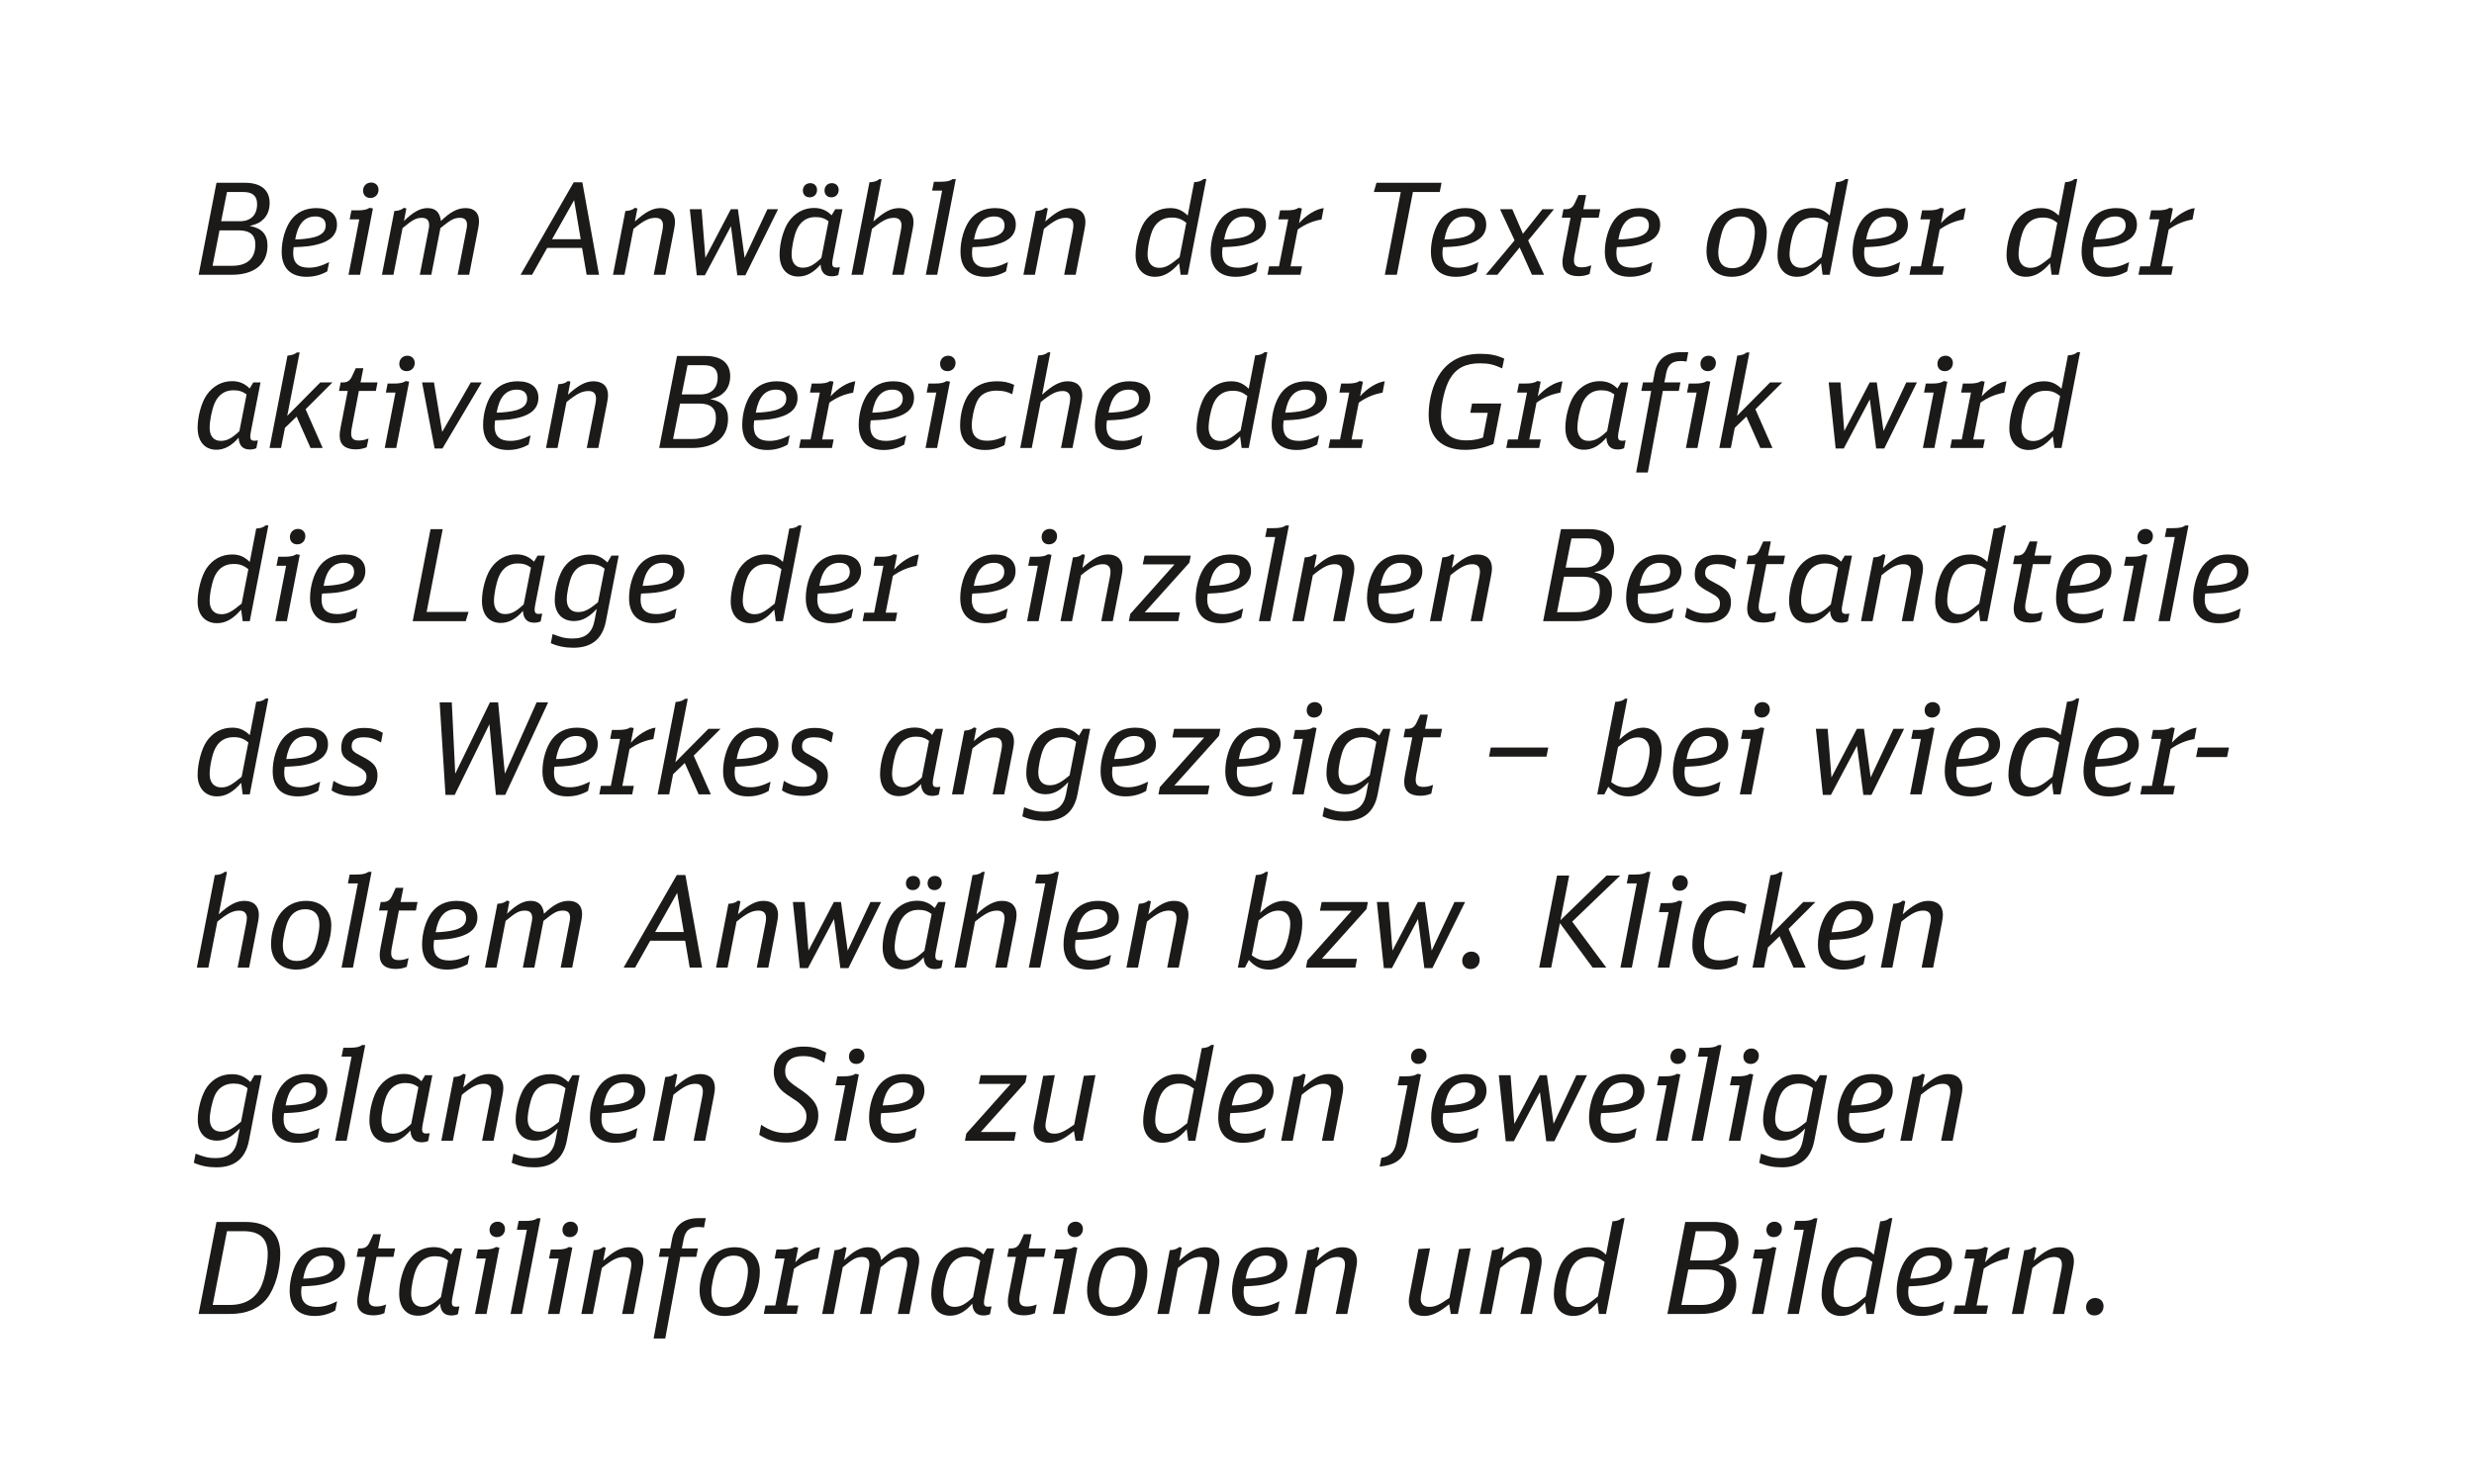 <?xml version="1.0" encoding="utf-8"?>
<!-- Generator: Adobe Illustrator 25.4.1, SVG Export Plug-In . SVG Version: 6.00 Build 0)  -->
<svg version="1.1" id="Ebene_1" xmlns="http://www.w3.org/2000/svg" xmlns:xlink="http://www.w3.org/1999/xlink" x="0px" y="0px"
	 viewBox="0 0 371.298 222.843" enable-background="new 0 0 371.298 222.843" xml:space="preserve">
<rect fill="#FFFFFF" width="371.298" height="222.843"/>
<g>
	<g>
		<path fill="#1B1A19" d="M32.489,27.439h4.293c2.355,0,3.686,1.083,3.686,3.021c0,0.969-0.285,1.767-0.855,2.375
			c-0.532,0.551-1.045,0.817-2.146,1.083c1.824,0.323,2.678,1.273,2.678,2.926c0,2.812-1.957,4.407-5.395,4.407H29.81L32.489,27.439
			z M34.826,39.901c2.298,0,3.495-1.102,3.495-3.211c0-1.424-0.817-2.108-2.507-2.108h-2.869L31.9,39.901H34.826z M35.965,33.214
			c1.691,0,2.622-0.931,2.622-2.584c0-1.216-0.684-1.805-2.071-1.805h-2.451l-0.874,4.389H35.965z"/>
		<path fill="#1B1A19" d="M49.113,40.737c-0.969,0.551-1.995,0.816-3.097,0.816c-2.413,0-3.742-1.33-3.742-3.761
			c0-1.748,0.551-3.609,1.406-4.768c0.874-1.178,2.166-1.786,3.799-1.786c1.957,0,3.097,0.912,3.097,2.47
			c0,1.482-0.95,2.47-2.85,2.964c-1.083,0.285-1.729,0.361-3.647,0.437c-0.038,0.209-0.076,0.627-0.076,0.912
			c0,1.444,0.779,2.166,2.337,2.166c0.969,0,1.824-0.228,3.059-0.836L49.113,40.737z M47.156,35.608
			c1.178-0.323,1.729-0.893,1.729-1.767c0-0.855-0.551-1.349-1.539-1.349c-1.653,0-2.641,1.121-3.04,3.458
			C45.18,35.949,46.453,35.797,47.156,35.608z"/>
		<path fill="#1B1A19" d="M53.92,32.929h-1.444l0.266-1.349h0.912c0.893,0,1.425-0.114,1.805-0.38l0.513,0.095l-1.938,9.955h-1.729
			L53.92,32.929z M56.808,28.484c0,0.722-0.513,1.235-1.216,1.235c-0.665,0-1.102-0.437-1.102-1.102
			c0-0.703,0.513-1.216,1.216-1.216C56.352,27.401,56.808,27.857,56.808,28.484z"/>
		<path fill="#1B1A19" d="M59.183,31.675c0.627-0.019,1.121-0.19,1.425-0.475l0.38,0.095l-0.361,1.881
			c1.368-1.349,2.451-1.938,3.534-1.938c1.197,0,1.843,0.608,2.014,1.938c1.406-1.368,2.508-1.938,3.705-1.938
			c1.292,0,2.014,0.703,2.014,1.976c0,0.285-0.038,0.627-0.114,1.007l-1.368,7.029h-1.729l1.311-6.744
			c0.076-0.323,0.095-0.57,0.095-0.779c0-0.684-0.342-1.026-1.064-1.026c-0.855,0-1.33,0.247-2.926,1.539l-1.368,7.01h-1.729
			l1.272-6.516c0.133-0.665,0.133-0.722,0.133-0.95c0-0.722-0.361-1.083-1.083-1.083c-0.874,0-1.387,0.285-2.907,1.539l-1.368,7.01
			h-1.729L59.183,31.675z"/>
		<path fill="#1B1A19" d="M88.043,41.25l-0.684-4.027h-5.243l-2.261,4.027h-1.729l7.979-13.887h1.292l2.507,13.887H88.043z
			 M86.163,30.041l-3.306,5.87h4.293L86.163,30.041z"/>
		<path fill="#1B1A19" d="M98.113,41.25l1.292-6.592c0.076-0.399,0.095-0.608,0.095-0.836c0-0.741-0.38-1.121-1.121-1.121
			c-0.969,0-1.767,0.399-3.306,1.653l-1.349,6.896h-1.729l1.861-9.575c0.627-0.019,1.121-0.19,1.425-0.475l0.38,0.095l-0.38,1.957
			c1.558-1.425,2.679-2.014,3.837-2.014c1.387,0,2.185,0.76,2.185,2.09c0,0.323-0.038,0.57-0.152,1.197l-1.311,6.725H98.113z"/>
		<path fill="#1B1A19" d="M103.528,31.409h1.767l0.57,7.295l3.818-7.295h1.064l1.007,7.295l3.419-7.295h1.596l-4.901,9.917h-1.216
			l-0.95-7.371l-3.914,7.371h-1.216L103.528,31.409z"/>
		<path fill="#1B1A19" d="M125.814,41.288c-0.323,0.133-0.627,0.19-0.988,0.19c-1.044,0-1.615-0.589-1.671-1.767
			c-1.083,1.235-2.147,1.805-3.344,1.805c-1.748,0-2.812-1.254-2.812-3.306c0-1.672,0.57-3.78,1.349-4.901
			c0.931-1.349,2.28-2.089,3.819-2.089c1.044,0,1.899,0.342,2.641,1.102l0.551-0.912h1.083l-1.425,7.257
			c-0.076,0.399-0.114,0.646-0.114,0.893c0,0.418,0.19,0.608,0.608,0.608c0.152,0,0.266-0.019,0.532-0.057L125.814,41.288z
			 M124.352,33.214c-0.608-0.456-1.159-0.627-1.995-0.627c-1.292,0-2.261,0.684-2.812,1.957c-0.399,0.95-0.741,2.622-0.741,3.686
			c0,1.235,0.627,1.957,1.653,1.957c0.95,0,1.672-0.38,2.812-1.463L124.352,33.214z M122.623,28.503
			c0,0.665-0.456,1.121-1.102,1.121c-0.608,0-1.026-0.418-1.026-1.007c0-0.665,0.456-1.121,1.121-1.121
			C122.205,27.496,122.623,27.914,122.623,28.503z M125.871,28.503c0,0.665-0.456,1.121-1.102,1.121
			c-0.608,0-1.026-0.418-1.026-1.026c0-0.646,0.456-1.102,1.102-1.102C125.453,27.496,125.871,27.914,125.871,28.503z"/>
		<path fill="#1B1A19" d="M133.908,41.25l1.273-6.535c0.076-0.361,0.114-0.703,0.114-0.912c0-0.703-0.399-1.102-1.121-1.102
			c-0.969,0-1.767,0.399-3.306,1.653l-1.349,6.896h-1.729l2.697-13.887c0.646-0.019,1.178-0.19,1.463-0.475h0.361l-1.235,6.364
			c1.577-1.443,2.679-2.014,3.856-2.014c1.368,0,2.166,0.76,2.166,2.09c0,0.266-0.038,0.627-0.095,0.931l-1.368,6.991H133.908z"/>
		<path fill="#1B1A19" d="M141.395,28.616h-1.501l0.266-1.33h0.95c0.95,0,1.482-0.114,1.843-0.399h0.494l-2.792,14.362h-1.71
			L141.395,28.616z"/>
		<path fill="#1B1A19" d="M150.989,40.737c-0.969,0.551-1.995,0.816-3.097,0.816c-2.413,0-3.742-1.33-3.742-3.761
			c0-1.748,0.551-3.609,1.406-4.768c0.874-1.178,2.166-1.786,3.799-1.786c1.957,0,3.097,0.912,3.097,2.47
			c0,1.482-0.95,2.47-2.85,2.964c-1.083,0.285-1.729,0.361-3.647,0.437c-0.038,0.209-0.076,0.627-0.076,0.912
			c0,1.444,0.779,2.166,2.337,2.166c0.969,0,1.824-0.228,3.059-0.836L150.989,40.737z M149.032,35.608
			c1.178-0.323,1.729-0.893,1.729-1.767c0-0.855-0.551-1.349-1.539-1.349c-1.653,0-2.641,1.121-3.04,3.458
			C147.056,35.949,148.329,35.797,149.032,35.608z"/>
		<path fill="#1B1A19" d="M159.709,41.25l1.292-6.592c0.076-0.399,0.095-0.608,0.095-0.836c0-0.741-0.38-1.121-1.121-1.121
			c-0.969,0-1.767,0.399-3.306,1.653l-1.349,6.896h-1.729l1.861-9.575c0.627-0.019,1.121-0.19,1.425-0.475l0.38,0.095l-0.38,1.957
			c1.558-1.425,2.679-2.014,3.837-2.014c1.387,0,2.185,0.76,2.185,2.09c0,0.323-0.038,0.57-0.152,1.197l-1.311,6.725H159.709z"/>
		<path fill="#1B1A19" d="M177.189,41.25l-0.228-1.729c-1.216,1.406-2.337,2.032-3.628,2.032c-1.767,0-2.907-1.253-2.907-3.229
			c0-1.69,0.57-3.856,1.33-4.996c0.912-1.349,2.261-2.09,3.856-2.09c1.064,0,1.824,0.323,2.641,1.121l0.969-5.015
			c0.608-0.019,1.121-0.19,1.406-0.475h0.418l-2.793,14.381H177.189z M178.043,33.442c-0.741-0.57-1.292-0.779-2.204-0.779
			c-1.253,0-2.166,0.551-2.754,1.653c-0.437,0.817-0.855,2.717-0.855,3.895c0,1.235,0.646,1.995,1.729,1.995
			c0.931,0,1.539-0.323,3.077-1.596L178.043,33.442z"/>
		<path fill="#1B1A19" d="M188.532,40.737c-0.969,0.551-1.995,0.816-3.097,0.816c-2.413,0-3.742-1.33-3.742-3.761
			c0-1.748,0.551-3.609,1.406-4.768c0.874-1.178,2.166-1.786,3.799-1.786c1.957,0,3.097,0.912,3.097,2.47
			c0,1.482-0.95,2.47-2.85,2.964c-1.083,0.285-1.729,0.361-3.648,0.437c-0.038,0.209-0.076,0.627-0.076,0.912
			c0,1.444,0.779,2.166,2.337,2.166c0.969,0,1.824-0.228,3.059-0.836L188.532,40.737z M186.575,35.608
			c1.178-0.323,1.729-0.893,1.729-1.767c0-0.855-0.551-1.349-1.539-1.349c-1.653,0-2.641,1.121-3.04,3.458
			C184.599,35.949,185.872,35.797,186.575,35.608z"/>
		<path fill="#1B1A19" d="M190.471,39.977h1.482l1.387-7.048h-1.482l0.267-1.349h0.931c0.893,0,1.463-0.114,1.823-0.38l0.514,0.095
			l-0.438,2.204c1.121-1.254,2.546-2.108,3.705-2.261l-0.323,1.71c-1.311,0.228-2.451,0.703-3.571,1.501l-1.083,5.528h1.729
			l-0.247,1.273h-4.939L190.471,39.977z"/>
		<path fill="#1B1A19" d="M210.229,28.825h-4.046l0.398-1.387h9.766l-0.267,1.387h-4.027l-2.413,12.424h-1.805L210.229,28.825z"/>
		<path fill="#1B1A19" d="M221.59,40.737c-0.969,0.551-1.995,0.816-3.097,0.816c-2.412,0-3.742-1.33-3.742-3.761
			c0-1.748,0.551-3.609,1.405-4.768c0.874-1.178,2.166-1.786,3.8-1.786c1.957,0,3.097,0.912,3.097,2.47
			c0,1.482-0.95,2.47-2.85,2.964c-1.083,0.285-1.729,0.361-3.647,0.437c-0.038,0.209-0.076,0.627-0.076,0.912
			c0,1.444,0.779,2.166,2.337,2.166c0.969,0,1.823-0.228,3.059-0.836L221.59,40.737z M219.633,35.608
			c1.178-0.323,1.729-0.893,1.729-1.767c0-0.855-0.552-1.349-1.539-1.349c-1.653,0-2.641,1.121-3.04,3.458
			C217.657,35.949,218.931,35.797,219.633,35.608z"/>
		<path fill="#1B1A19" d="M227.309,36.083l-2.185-4.673h1.843l1.596,3.685l2.926-3.685h1.729l-3.875,4.692l2.394,5.148h-1.824
			l-1.843-4.104l-3.343,4.104h-1.748L227.309,36.083z"/>
		<path fill="#1B1A19" d="M238.557,41.136c-0.494,0.209-1.045,0.323-1.652,0.323c-1.577,0-2.413-0.703-2.413-2.071
			c0-0.342,0.038-0.646,0.133-1.159l1.083-5.547h-1.311l0.247-1.272h0.322c0.703,0,1.083-0.266,1.406-0.969l0.532-1.159h1.14
			l-0.418,2.128h2.546l-0.247,1.272h-2.546l-1.083,5.642c-0.057,0.285-0.076,0.551-0.076,0.779c0,0.703,0.342,1.026,1.121,1.026
			c0.513,0,0.912-0.076,1.481-0.304L238.557,41.136z"/>
		<path fill="#1B1A19" d="M247.695,40.737c-0.969,0.551-1.995,0.816-3.097,0.816c-2.412,0-3.742-1.33-3.742-3.761
			c0-1.748,0.551-3.609,1.405-4.768c0.874-1.178,2.166-1.786,3.8-1.786c1.957,0,3.097,0.912,3.097,2.47
			c0,1.482-0.95,2.47-2.85,2.964c-1.083,0.285-1.729,0.361-3.647,0.437c-0.038,0.209-0.076,0.627-0.076,0.912
			c0,1.444,0.779,2.166,2.337,2.166c0.969,0,1.823-0.228,3.059-0.836L247.695,40.737z M245.738,35.608
			c1.178-0.323,1.729-0.893,1.729-1.767c0-0.855-0.552-1.349-1.539-1.349c-1.653,0-2.641,1.121-3.04,3.458
			C243.763,35.949,245.036,35.797,245.738,35.608z"/>
		<path fill="#1B1A19" d="M265.156,34.885c0,2.09-0.798,4.255-1.976,5.396c-0.874,0.855-1.977,1.272-3.306,1.272
			c-2.318,0-3.762-1.462-3.762-3.818c0-1.69,0.589-3.571,1.443-4.673c0.95-1.197,2.261-1.824,3.819-1.824
			C263.674,31.238,265.156,32.682,265.156,34.885z M258.64,34.297c-0.36,0.817-0.76,2.698-0.76,3.609
			c0,1.558,0.703,2.356,2.09,2.356c1.159,0,2.014-0.532,2.564-1.558c0.399-0.779,0.836-2.831,0.836-3.895
			c0-1.482-0.76-2.318-2.108-2.318C260.046,32.492,259.153,33.1,258.64,34.297z"/>
		<path fill="#1B1A19" d="M273.534,41.25l-0.228-1.729c-1.216,1.406-2.337,2.032-3.629,2.032c-1.767,0-2.906-1.253-2.906-3.229
			c0-1.69,0.57-3.856,1.33-4.996c0.911-1.349,2.261-2.09,3.856-2.09c1.063,0,1.823,0.323,2.641,1.121l0.969-5.015
			c0.607-0.019,1.121-0.19,1.405-0.475h0.418l-2.792,14.381H273.534z M274.39,33.442c-0.741-0.57-1.292-0.779-2.204-0.779
			c-1.254,0-2.165,0.551-2.755,1.653c-0.437,0.817-0.854,2.717-0.854,3.895c0,1.235,0.646,1.995,1.729,1.995
			c0.932,0,1.539-0.323,3.078-1.596L274.39,33.442z"/>
		<path fill="#1B1A19" d="M284.878,40.737c-0.969,0.551-1.995,0.816-3.097,0.816c-2.412,0-3.742-1.33-3.742-3.761
			c0-1.748,0.551-3.609,1.405-4.768c0.874-1.178,2.166-1.786,3.8-1.786c1.957,0,3.097,0.912,3.097,2.47
			c0,1.482-0.95,2.47-2.85,2.964c-1.083,0.285-1.729,0.361-3.647,0.437c-0.038,0.209-0.076,0.627-0.076,0.912
			c0,1.444,0.779,2.166,2.337,2.166c0.969,0,1.823-0.228,3.059-0.836L284.878,40.737z M282.921,35.608
			c1.178-0.323,1.729-0.893,1.729-1.767c0-0.855-0.552-1.349-1.539-1.349c-1.653,0-2.641,1.121-3.04,3.458
			C280.945,35.949,282.219,35.797,282.921,35.608z"/>
		<path fill="#1B1A19" d="M286.816,39.977h1.482l1.387-7.048h-1.481l0.266-1.349h0.931c0.893,0,1.463-0.114,1.824-0.38l0.513,0.095
			l-0.438,2.204c1.121-1.254,2.546-2.108,3.705-2.261l-0.323,1.71c-1.311,0.228-2.45,0.703-3.571,1.501l-1.083,5.528h1.729
			l-0.247,1.273h-4.938L286.816,39.977z"/>
		<path fill="#1B1A19" d="M307.904,41.25l-0.228-1.729c-1.216,1.406-2.337,2.032-3.629,2.032c-1.767,0-2.906-1.253-2.906-3.229
			c0-1.69,0.57-3.856,1.33-4.996c0.912-1.349,2.261-2.09,3.856-2.09c1.063,0,1.823,0.323,2.641,1.121l0.969-5.015
			c0.607-0.019,1.121-0.19,1.405-0.475h0.418l-2.792,14.381H307.904z M308.76,33.442c-0.741-0.57-1.292-0.779-2.204-0.779
			c-1.254,0-2.165,0.551-2.755,1.653c-0.437,0.817-0.854,2.717-0.854,3.895c0,1.235,0.646,1.995,1.729,1.995
			c0.932,0,1.539-0.323,3.078-1.596L308.76,33.442z"/>
		<path fill="#1B1A19" d="M319.248,40.737c-0.969,0.551-1.995,0.816-3.097,0.816c-2.412,0-3.742-1.33-3.742-3.761
			c0-1.748,0.551-3.609,1.405-4.768c0.874-1.178,2.166-1.786,3.8-1.786c1.957,0,3.097,0.912,3.097,2.47
			c0,1.482-0.95,2.47-2.85,2.964c-1.083,0.285-1.729,0.361-3.647,0.437c-0.038,0.209-0.076,0.627-0.076,0.912
			c0,1.444,0.779,2.166,2.337,2.166c0.969,0,1.823-0.228,3.059-0.836L319.248,40.737z M317.291,35.608
			c1.178-0.323,1.729-0.893,1.729-1.767c0-0.855-0.552-1.349-1.539-1.349c-1.653,0-2.641,1.121-3.04,3.458
			C315.315,35.949,316.589,35.797,317.291,35.608z"/>
		<path fill="#1B1A19" d="M321.187,39.977h1.482l1.387-7.048h-1.481l0.266-1.349h0.931c0.893,0,1.463-0.114,1.824-0.38l0.513,0.095
			l-0.438,2.204c1.121-1.254,2.546-2.108,3.705-2.261l-0.323,1.71c-1.311,0.228-2.45,0.703-3.571,1.501l-1.083,5.528h1.729
			l-0.247,1.273h-4.938L321.187,39.977z"/>
		<path fill="#1B1A19" d="M38.473,67.288c-0.323,0.133-0.627,0.19-0.988,0.19c-1.044,0-1.615-0.589-1.671-1.767
			c-1.083,1.235-2.147,1.805-3.344,1.805c-1.748,0-2.812-1.254-2.812-3.306c0-1.672,0.57-3.78,1.349-4.901
			c0.931-1.349,2.28-2.089,3.819-2.089c1.044,0,1.899,0.342,2.641,1.102l0.551-0.912H39.1l-1.424,7.257
			c-0.076,0.399-0.114,0.646-0.114,0.893c0,0.418,0.19,0.608,0.608,0.608c0.152,0,0.266-0.019,0.532-0.057L38.473,67.288z
			 M37.01,59.214c-0.608-0.456-1.159-0.627-1.995-0.627c-1.292,0-2.261,0.684-2.812,1.957c-0.399,0.95-0.741,2.622-0.741,3.686
			c0,1.235,0.627,1.957,1.653,1.957c0.95,0,1.672-0.38,2.812-1.463L37.01,59.214z"/>
		<path fill="#1B1A19" d="M46.605,67.25l-2.089-4.711l-1.748,1.691l-0.589,3.021H40.45l2.697-13.868
			c0.627-0.038,1.121-0.209,1.406-0.475h0.418l-1.861,9.518l4.958-5.015h1.824l-4.027,4.027l2.564,5.813H46.605z"/>
		<path fill="#1B1A19" d="M55.041,67.136c-0.494,0.209-1.045,0.323-1.653,0.323c-1.577,0-2.413-0.703-2.413-2.071
			c0-0.342,0.038-0.646,0.133-1.159l1.083-5.547h-1.311l0.247-1.272h0.323c0.703,0,1.083-0.266,1.406-0.969l0.532-1.159h1.14
			l-0.418,2.128h2.545l-0.247,1.272h-2.545l-1.083,5.642c-0.057,0.285-0.076,0.551-0.076,0.779c0,0.703,0.342,1.026,1.121,1.026
			c0.513,0,0.912-0.076,1.482-0.304L55.041,67.136z"/>
		<path fill="#1B1A19" d="M59.354,58.929h-1.444l0.266-1.349h0.912c0.893,0,1.425-0.114,1.805-0.38l0.513,0.095l-1.938,9.955H57.74
			L59.354,58.929z M62.242,54.484c0,0.722-0.513,1.235-1.216,1.235c-0.665,0-1.102-0.437-1.102-1.102
			c0-0.703,0.513-1.216,1.216-1.216C61.786,53.401,62.242,53.857,62.242,54.484z"/>
		<path fill="#1B1A19" d="M66.403,67.326h-1.178l-1.88-9.917h1.786l1.235,7.428l4.293-7.428h1.634L66.403,67.326z"/>
		<path fill="#1B1A19" d="M79.341,66.737c-0.969,0.551-1.995,0.816-3.097,0.816c-2.413,0-3.742-1.33-3.742-3.761
			c0-1.748,0.551-3.609,1.406-4.768c0.874-1.178,2.166-1.786,3.799-1.786c1.957,0,3.097,0.912,3.097,2.47
			c0,1.482-0.95,2.47-2.85,2.964c-1.083,0.285-1.729,0.361-3.647,0.437c-0.038,0.209-0.076,0.627-0.076,0.912
			c0,1.444,0.779,2.166,2.337,2.166c0.969,0,1.824-0.228,3.059-0.836L79.341,66.737z M77.385,61.608
			c1.178-0.323,1.729-0.893,1.729-1.767c0-0.855-0.551-1.349-1.539-1.349c-1.653,0-2.641,1.121-3.04,3.458
			C75.409,61.949,76.682,61.797,77.385,61.608z"/>
		<path fill="#1B1A19" d="M88.062,67.25l1.292-6.592c0.076-0.399,0.095-0.608,0.095-0.836c0-0.741-0.38-1.121-1.121-1.121
			c-0.969,0-1.767,0.399-3.306,1.653l-1.349,6.896h-1.729l1.861-9.575c0.627-0.019,1.121-0.19,1.425-0.475l0.38,0.095l-0.38,1.957
			c1.558-1.425,2.679-2.014,3.837-2.014c1.387,0,2.185,0.76,2.185,2.09c0,0.323-0.038,0.57-0.152,1.197l-1.311,6.725H88.062z"/>
		<path fill="#1B1A19" d="M101.609,53.439h4.293c2.355,0,3.686,1.083,3.686,3.021c0,0.969-0.285,1.767-0.855,2.375
			c-0.532,0.551-1.045,0.817-2.146,1.083c1.824,0.323,2.678,1.273,2.678,2.926c0,2.812-1.957,4.407-5.395,4.407h-4.939
			L101.609,53.439z M103.946,65.901c2.298,0,3.495-1.102,3.495-3.211c0-1.424-0.817-2.108-2.507-2.108h-2.869l-1.045,5.319H103.946z
			 M105.086,59.214c1.691,0,2.622-0.931,2.622-2.584c0-1.216-0.684-1.805-2.071-1.805h-2.451l-0.874,4.389H105.086z"/>
		<path fill="#1B1A19" d="M118.233,66.737c-0.969,0.551-1.995,0.816-3.097,0.816c-2.413,0-3.742-1.33-3.742-3.761
			c0-1.748,0.551-3.609,1.406-4.768c0.874-1.178,2.166-1.786,3.799-1.786c1.957,0,3.097,0.912,3.097,2.47
			c0,1.482-0.95,2.47-2.85,2.964c-1.083,0.285-1.729,0.361-3.647,0.437c-0.038,0.209-0.076,0.627-0.076,0.912
			c0,1.444,0.779,2.166,2.337,2.166c0.969,0,1.824-0.228,3.059-0.836L118.233,66.737z M116.277,61.608
			c1.178-0.323,1.729-0.893,1.729-1.767c0-0.855-0.551-1.349-1.539-1.349c-1.653,0-2.641,1.121-3.04,3.458
			C114.301,61.949,115.574,61.797,116.277,61.608z"/>
		<path fill="#1B1A19" d="M120.172,65.977h1.482l1.387-7.048h-1.482l0.266-1.349h0.931c0.893,0,1.463-0.114,1.824-0.38l0.513,0.095
			l-0.437,2.204c1.121-1.254,2.545-2.108,3.704-2.261l-0.323,1.71c-1.311,0.228-2.451,0.703-3.571,1.501l-1.083,5.528h1.729
			l-0.247,1.273h-4.939L120.172,65.977z"/>
		<path fill="#1B1A19" d="M135.713,66.737c-0.969,0.551-1.995,0.816-3.097,0.816c-2.413,0-3.742-1.33-3.742-3.761
			c0-1.748,0.551-3.609,1.406-4.768c0.874-1.178,2.166-1.786,3.799-1.786c1.957,0,3.097,0.912,3.097,2.47
			c0,1.482-0.95,2.47-2.85,2.964c-1.083,0.285-1.729,0.361-3.647,0.437c-0.038,0.209-0.076,0.627-0.076,0.912
			c0,1.444,0.779,2.166,2.337,2.166c0.969,0,1.824-0.228,3.059-0.836L135.713,66.737z M133.757,61.608
			c1.178-0.323,1.729-0.893,1.729-1.767c0-0.855-0.551-1.349-1.539-1.349c-1.653,0-2.641,1.121-3.04,3.458
			C131.781,61.949,133.054,61.797,133.757,61.608z"/>
		<path fill="#1B1A19" d="M140.521,58.929h-1.444l0.266-1.349h0.912c0.893,0,1.425-0.114,1.805-0.38l0.513,0.095l-1.938,9.955
			h-1.729L140.521,58.929z M143.409,54.484c0,0.722-0.513,1.235-1.216,1.235c-0.665,0-1.102-0.437-1.102-1.102
			c0-0.703,0.513-1.216,1.216-1.216C142.953,53.401,143.409,53.857,143.409,54.484z"/>
		<path fill="#1B1A19" d="M150.761,66.813c-0.988,0.513-1.919,0.741-2.926,0.741c-2.355,0-3.742-1.349-3.742-3.666
			c0-1.805,0.532-3.705,1.368-4.788c0.931-1.235,2.318-1.862,4.142-1.862c1.026,0,1.671,0.133,2.603,0.532l-0.285,1.406
			c-0.817-0.399-1.444-0.532-2.375-0.532c-1.406,0-2.413,0.551-2.907,1.596c-0.437,0.893-0.798,2.564-0.798,3.628
			c0,1.52,0.76,2.298,2.299,2.298c0.893,0,1.596-0.19,2.869-0.741L150.761,66.813z"/>
		<path fill="#1B1A19" d="M159.235,67.25l1.273-6.535c0.076-0.361,0.114-0.703,0.114-0.912c0-0.703-0.399-1.102-1.121-1.102
			c-0.969,0-1.767,0.399-3.306,1.653l-1.349,6.896h-1.729l2.697-13.887c0.646-0.019,1.178-0.19,1.463-0.475h0.361l-1.235,6.364
			c1.577-1.443,2.679-2.014,3.856-2.014c1.368,0,2.166,0.76,2.166,2.09c0,0.266-0.038,0.627-0.095,0.931l-1.368,6.991H159.235z"/>
		<path fill="#1B1A19" d="M171.167,66.737c-0.969,0.551-1.995,0.816-3.097,0.816c-2.413,0-3.742-1.33-3.742-3.761
			c0-1.748,0.551-3.609,1.406-4.768c0.874-1.178,2.166-1.786,3.799-1.786c1.957,0,3.097,0.912,3.097,2.47
			c0,1.482-0.95,2.47-2.85,2.964c-1.083,0.285-1.729,0.361-3.647,0.437c-0.038,0.209-0.076,0.627-0.076,0.912
			c0,1.444,0.779,2.166,2.337,2.166c0.969,0,1.824-0.228,3.059-0.836L171.167,66.737z M169.21,61.608
			c1.178-0.323,1.729-0.893,1.729-1.767c0-0.855-0.551-1.349-1.539-1.349c-1.653,0-2.641,1.121-3.04,3.458
			C167.234,61.949,168.507,61.797,169.21,61.608z"/>
		<path fill="#1B1A19" d="M186.347,67.25l-0.228-1.729c-1.216,1.406-2.337,2.032-3.628,2.032c-1.767,0-2.907-1.253-2.907-3.229
			c0-1.69,0.57-3.856,1.33-4.996c0.912-1.349,2.261-2.09,3.856-2.09c1.064,0,1.824,0.323,2.641,1.121l0.969-5.015
			c0.608-0.019,1.121-0.19,1.406-0.475h0.418l-2.793,14.381H186.347z M187.202,59.442c-0.741-0.57-1.292-0.779-2.204-0.779
			c-1.253,0-2.166,0.551-2.754,1.653c-0.437,0.817-0.855,2.717-0.855,3.895c0,1.235,0.646,1.995,1.729,1.995
			c0.931,0,1.539-0.323,3.077-1.596L187.202,59.442z"/>
		<path fill="#1B1A19" d="M197.69,66.737c-0.969,0.551-1.995,0.816-3.097,0.816c-2.413,0-3.742-1.33-3.742-3.761
			c0-1.748,0.551-3.609,1.405-4.768c0.874-1.178,2.166-1.786,3.8-1.786c1.956,0,3.097,0.912,3.097,2.47
			c0,1.482-0.95,2.47-2.85,2.964c-1.083,0.285-1.729,0.361-3.647,0.437c-0.038,0.209-0.076,0.627-0.076,0.912
			c0,1.444,0.778,2.166,2.337,2.166c0.969,0,1.823-0.228,3.059-0.836L197.69,66.737z M195.733,61.608
			c1.178-0.323,1.729-0.893,1.729-1.767c0-0.855-0.551-1.349-1.538-1.349c-1.653,0-2.641,1.121-3.04,3.458
			C193.758,61.949,195.03,61.797,195.733,61.608z"/>
		<path fill="#1B1A19" d="M199.629,65.977h1.482l1.387-7.048h-1.482l0.267-1.349h0.931c0.893,0,1.463-0.114,1.823-0.38l0.514,0.095
			l-0.438,2.204c1.121-1.254,2.546-2.108,3.705-2.261l-0.323,1.71c-1.311,0.228-2.451,0.703-3.571,1.501l-1.083,5.528h1.729
			l-0.247,1.273h-4.939L199.629,65.977z"/>
		<path fill="#1B1A19" d="M225.448,55.3c-1.234-0.57-2.052-0.76-3.324-0.76c-2.185,0-3.609,0.741-4.56,2.394
			c-0.703,1.235-1.292,3.686-1.292,5.414c0,2.47,1.292,3.762,3.78,3.762c0.912,0,1.634-0.114,2.508-0.418l0.723-3.724h-2.622
			l0.266-1.387h4.389l-1.178,6.06c-1.406,0.608-2.793,0.893-4.256,0.893c-3.514,0-5.471-1.881-5.471-5.262
			c0-2.318,0.684-4.75,1.785-6.307c1.33-1.9,3.344-2.85,5.984-2.85c1.425,0,2.413,0.19,3.571,0.722L225.448,55.3z"/>
		<path fill="#1B1A19" d="M226.305,65.977h1.482l1.387-7.048h-1.481l0.266-1.349h0.931c0.893,0,1.463-0.114,1.824-0.38l0.513,0.095
			l-0.438,2.204c1.121-1.254,2.546-2.108,3.705-2.261l-0.323,1.71c-1.311,0.228-2.45,0.703-3.571,1.501l-1.083,5.528h1.729
			l-0.247,1.273h-4.938L226.305,65.977z"/>
		<path fill="#1B1A19" d="M243.745,67.288c-0.322,0.133-0.627,0.19-0.987,0.19c-1.045,0-1.615-0.589-1.672-1.767
			c-1.083,1.235-2.146,1.805-3.344,1.805c-1.748,0-2.812-1.254-2.812-3.306c0-1.672,0.57-3.78,1.349-4.901
			c0.931-1.349,2.28-2.089,3.818-2.089c1.045,0,1.9,0.342,2.641,1.102l0.551-0.912h1.083l-1.425,7.257
			c-0.076,0.399-0.113,0.646-0.113,0.893c0,0.418,0.189,0.608,0.607,0.608c0.152,0,0.266-0.019,0.532-0.057L243.745,67.288z
			 M242.282,59.214c-0.607-0.456-1.158-0.627-1.994-0.627c-1.292,0-2.261,0.684-2.812,1.957c-0.399,0.95-0.741,2.622-0.741,3.686
			c0,1.235,0.627,1.957,1.652,1.957c0.95,0,1.672-0.38,2.812-1.463L242.282,59.214z"/>
		<path fill="#1B1A19" d="M246.578,57.409h1.481l0.266-1.425c0.399-2.052,1.748-3.116,3.933-3.116h1.121l-0.266,1.406
			c-0.343-0.057-0.532-0.076-0.817-0.076c-1.349,0-1.976,0.513-2.241,1.843l-0.267,1.368h2.413l-0.247,1.272h-2.394L247.3,70.935
			h-1.748l2.261-12.253h-1.481L246.578,57.409z"/>
		<path fill="#1B1A19" d="M254.633,58.929h-1.444l0.267-1.349h0.912c0.893,0,1.425-0.114,1.805-0.38l0.513,0.095l-1.938,9.955
			h-1.729L254.633,58.929z M257.521,54.484c0,0.722-0.513,1.235-1.216,1.235c-0.665,0-1.103-0.437-1.103-1.102
			c0-0.703,0.514-1.216,1.216-1.216C257.064,53.401,257.521,53.857,257.521,54.484z"/>
		<path fill="#1B1A19" d="M264.189,67.25l-2.09-4.711l-1.747,1.691l-0.589,3.021h-1.729l2.698-13.868
			c0.627-0.038,1.12-0.209,1.405-0.475h0.418l-1.861,9.518l4.958-5.015h1.824l-4.028,4.027l2.565,5.813H264.189z"/>
		<path fill="#1B1A19" d="M274.45,57.409h1.767l0.57,7.295l3.818-7.295h1.063l1.007,7.295l3.42-7.295h1.596l-4.901,9.917h-1.216
			l-0.95-7.371l-3.913,7.371h-1.216L274.45,57.409z"/>
		<path fill="#1B1A19" d="M290.201,58.929h-1.444l0.267-1.349h0.912c0.893,0,1.425-0.114,1.805-0.38l0.513,0.095l-1.938,9.955
			h-1.729L290.201,58.929z M293.089,54.484c0,0.722-0.513,1.235-1.216,1.235c-0.665,0-1.103-0.437-1.103-1.102
			c0-0.703,0.514-1.216,1.216-1.216C292.633,53.401,293.089,53.857,293.089,54.484z"/>
		<path fill="#1B1A19" d="M292.937,65.977h1.482l1.387-7.048h-1.481l0.266-1.349h0.931c0.893,0,1.463-0.114,1.824-0.38l0.513,0.095
			l-0.438,2.204c1.121-1.254,2.546-2.108,3.705-2.261l-0.323,1.71c-1.311,0.228-2.45,0.703-3.571,1.501l-1.083,5.528h1.729
			l-0.247,1.273h-4.938L292.937,65.977z"/>
		<path fill="#1B1A19" d="M308.325,67.25l-0.228-1.729c-1.216,1.406-2.337,2.032-3.629,2.032c-1.767,0-2.906-1.253-2.906-3.229
			c0-1.69,0.57-3.856,1.33-4.996c0.911-1.349,2.261-2.09,3.856-2.09c1.063,0,1.823,0.323,2.641,1.121l0.969-5.015
			c0.607-0.019,1.121-0.19,1.405-0.475h0.418L309.39,67.25H308.325z M309.181,59.442c-0.741-0.57-1.292-0.779-2.204-0.779
			c-1.254,0-2.165,0.551-2.755,1.653c-0.437,0.817-0.854,2.717-0.854,3.895c0,1.235,0.646,1.995,1.729,1.995
			c0.932,0,1.539-0.323,3.078-1.596L309.181,59.442z"/>
		<path fill="#1B1A19" d="M36.421,93.25l-0.228-1.729c-1.216,1.405-2.337,2.032-3.628,2.032c-1.767,0-2.907-1.254-2.907-3.229
			c0-1.69,0.57-3.856,1.33-4.996c0.912-1.349,2.261-2.09,3.856-2.09c1.064,0,1.824,0.323,2.641,1.121l0.969-5.015
			c0.608-0.019,1.121-0.19,1.406-0.475h0.418L37.485,93.25H36.421z M37.276,85.442c-0.741-0.57-1.292-0.779-2.204-0.779
			c-1.253,0-2.166,0.551-2.754,1.653c-0.437,0.816-0.855,2.716-0.855,3.895c0,1.234,0.646,1.994,1.729,1.994
			c0.931,0,1.539-0.323,3.077-1.596L37.276,85.442z"/>
		<path fill="#1B1A19" d="M42.939,84.929h-1.444l0.266-1.349h0.912c0.893,0,1.425-0.114,1.805-0.38l0.513,0.095l-1.938,9.955h-1.729
			L42.939,84.929z M45.827,80.484c0,0.722-0.513,1.235-1.216,1.235c-0.665,0-1.102-0.437-1.102-1.102
			c0-0.703,0.513-1.216,1.216-1.216C45.371,79.401,45.827,79.857,45.827,80.484z"/>
		<path fill="#1B1A19" d="M53.369,92.737c-0.969,0.551-1.995,0.816-3.097,0.816c-2.413,0-3.742-1.329-3.742-3.761
			c0-1.748,0.551-3.61,1.406-4.769c0.874-1.178,2.166-1.786,3.799-1.786c1.957,0,3.097,0.912,3.097,2.47
			c0,1.481-0.95,2.47-2.85,2.964c-1.083,0.285-1.729,0.36-3.647,0.437c-0.038,0.209-0.076,0.627-0.076,0.912
			c0,1.443,0.779,2.166,2.337,2.166c0.969,0,1.824-0.229,3.059-0.836L53.369,92.737z M51.413,87.607
			c1.178-0.322,1.729-0.893,1.729-1.766c0-0.855-0.551-1.349-1.539-1.349c-1.653,0-2.641,1.121-3.04,3.458
			C49.437,87.95,50.709,87.797,51.413,87.607z"/>
		<path fill="#1B1A19" d="M64.617,79.439h1.824l-2.413,12.424h6.288l-0.418,1.387h-7.96L64.617,79.439z"/>
		<path fill="#1B1A19" d="M81.146,93.288c-0.323,0.133-0.627,0.189-0.988,0.189c-1.044,0-1.615-0.589-1.671-1.767
			c-1.083,1.235-2.147,1.805-3.344,1.805c-1.748,0-2.812-1.254-2.812-3.305c0-1.672,0.57-3.781,1.349-4.902
			c0.931-1.349,2.28-2.089,3.819-2.089c1.044,0,1.899,0.342,2.641,1.102l0.551-0.912h1.083l-1.425,7.256
			c-0.076,0.399-0.114,0.646-0.114,0.894c0,0.418,0.19,0.607,0.608,0.607c0.152,0,0.266-0.019,0.532-0.057L81.146,93.288z
			 M79.684,85.214c-0.608-0.456-1.159-0.627-1.995-0.627c-1.292,0-2.261,0.684-2.812,1.957c-0.399,0.95-0.741,2.622-0.741,3.686
			c0,1.234,0.627,1.957,1.653,1.957c0.95,0,1.672-0.38,2.812-1.463L79.684,85.214z"/>
		<path fill="#1B1A19" d="M90.931,93.268c-0.513,2.641-2.146,3.971-4.863,3.971c-1.254,0-2.317-0.209-3.4-0.684l0.266-1.368
			c1.443,0.551,1.957,0.665,3.021,0.665c1.88,0,2.906-0.836,3.268-2.659l0.342-1.786c-1.178,1.272-2.223,1.824-3.419,1.824
			c-1.805,0-2.888-1.197-2.888-3.154c0-1.672,0.608-3.799,1.387-4.901c0.912-1.254,2.185-1.919,3.762-1.919
			c1.102,0,1.88,0.342,2.754,1.178l0.608-1.026h1.083L90.931,93.268z M90.741,85.366c-0.665-0.513-1.254-0.703-2.109-0.703
			c-1.33,0-2.355,0.665-2.85,1.862c-0.38,0.911-0.722,2.526-0.722,3.477c0,1.196,0.627,1.88,1.691,1.88
			c0.931,0,1.596-0.322,3.001-1.481L90.741,85.366z"/>
		<path fill="#1B1A19" d="M101.248,92.737c-0.969,0.551-1.995,0.816-3.097,0.816c-2.413,0-3.742-1.329-3.742-3.761
			c0-1.748,0.551-3.61,1.406-4.769c0.874-1.178,2.166-1.786,3.799-1.786c1.957,0,3.097,0.912,3.097,2.47
			c0,1.481-0.95,2.47-2.85,2.964c-1.083,0.285-1.729,0.36-3.647,0.437c-0.038,0.209-0.076,0.627-0.076,0.912
			c0,1.443,0.779,2.166,2.337,2.166c0.969,0,1.824-0.229,3.059-0.836L101.248,92.737z M99.292,87.607
			c1.178-0.322,1.729-0.893,1.729-1.766c0-0.855-0.551-1.349-1.539-1.349c-1.653,0-2.641,1.121-3.04,3.458
			C97.315,87.95,98.588,87.797,99.292,87.607z"/>
		<path fill="#1B1A19" d="M116.429,93.25l-0.228-1.729c-1.216,1.405-2.337,2.032-3.628,2.032c-1.767,0-2.907-1.254-2.907-3.229
			c0-1.69,0.57-3.856,1.33-4.996c0.912-1.349,2.26-2.09,3.856-2.09c1.064,0,1.824,0.323,2.641,1.121l0.969-5.015
			c0.608-0.019,1.121-0.19,1.406-0.475h0.418l-2.793,14.381H116.429z M117.283,85.442c-0.741-0.57-1.292-0.779-2.204-0.779
			c-1.253,0-2.166,0.551-2.754,1.653c-0.437,0.816-0.855,2.716-0.855,3.895c0,1.234,0.646,1.994,1.729,1.994
			c0.931,0,1.539-0.323,3.077-1.596L117.283,85.442z"/>
		<path fill="#1B1A19" d="M127.771,92.737c-0.969,0.551-1.995,0.816-3.097,0.816c-2.413,0-3.742-1.329-3.742-3.761
			c0-1.748,0.551-3.61,1.406-4.769c0.874-1.178,2.166-1.786,3.799-1.786c1.957,0,3.097,0.912,3.097,2.47
			c0,1.481-0.95,2.47-2.85,2.964c-1.083,0.285-1.729,0.36-3.647,0.437c-0.038,0.209-0.076,0.627-0.076,0.912
			c0,1.443,0.779,2.166,2.337,2.166c0.969,0,1.824-0.229,3.059-0.836L127.771,92.737z M125.815,87.607
			c1.178-0.322,1.729-0.893,1.729-1.766c0-0.855-0.551-1.349-1.539-1.349c-1.653,0-2.641,1.121-3.04,3.458
			C123.839,87.95,125.112,87.797,125.815,87.607z"/>
		<path fill="#1B1A19" d="M129.71,91.977h1.482l1.387-7.048h-1.482l0.266-1.349h0.931c0.893,0,1.463-0.114,1.824-0.38l0.513,0.095
			l-0.437,2.204c1.121-1.254,2.545-2.108,3.704-2.261l-0.323,1.71c-1.311,0.228-2.451,0.703-3.571,1.501l-1.083,5.528h1.729
			l-0.247,1.272h-4.939L129.71,91.977z"/>
		<path fill="#1B1A19" d="M150.951,92.737c-0.969,0.551-1.995,0.816-3.097,0.816c-2.413,0-3.742-1.329-3.742-3.761
			c0-1.748,0.551-3.61,1.406-4.769c0.874-1.178,2.166-1.786,3.799-1.786c1.957,0,3.097,0.912,3.097,2.47
			c0,1.481-0.95,2.47-2.85,2.964c-1.083,0.285-1.729,0.36-3.647,0.437c-0.038,0.209-0.076,0.627-0.076,0.912
			c0,1.443,0.779,2.166,2.337,2.166c0.969,0,1.824-0.229,3.059-0.836L150.951,92.737z M148.995,87.607
			c1.178-0.322,1.729-0.893,1.729-1.766c0-0.855-0.551-1.349-1.539-1.349c-1.653,0-2.641,1.121-3.04,3.458
			C147.019,87.95,148.292,87.797,148.995,87.607z"/>
		<path fill="#1B1A19" d="M155.759,84.929h-1.444l0.266-1.349h0.912c0.893,0,1.425-0.114,1.805-0.38l0.513,0.095l-1.938,9.955
			h-1.729L155.759,84.929z M158.646,80.484c0,0.722-0.513,1.235-1.216,1.235c-0.665,0-1.102-0.437-1.102-1.102
			c0-0.703,0.513-1.216,1.216-1.216C158.19,79.401,158.646,79.857,158.646,80.484z"/>
		<path fill="#1B1A19" d="M165.277,93.25l1.292-6.592c0.076-0.399,0.095-0.608,0.095-0.836c0-0.741-0.38-1.121-1.121-1.121
			c-0.969,0-1.767,0.399-3.306,1.653l-1.349,6.896h-1.729l1.861-9.575c0.627-0.019,1.121-0.19,1.425-0.475l0.38,0.095l-0.38,1.957
			c1.558-1.425,2.679-2.014,3.837-2.014c1.387,0,2.185,0.76,2.185,2.09c0,0.323-0.038,0.57-0.152,1.197l-1.311,6.725H165.277z"/>
		<path fill="#1B1A19" d="M169.628,92.167l6.649-7.447h-4.769l0.266-1.311h6.934l-0.209,1.063l-6.706,7.466h5.281l-0.247,1.311
			h-7.409L169.628,92.167z"/>
		<path fill="#1B1A19" d="M186.292,92.737c-0.969,0.551-1.995,0.816-3.097,0.816c-2.413,0-3.742-1.329-3.742-3.761
			c0-1.748,0.551-3.61,1.406-4.769c0.874-1.178,2.166-1.786,3.799-1.786c1.957,0,3.097,0.912,3.097,2.47
			c0,1.481-0.951,2.47-2.85,2.964c-1.083,0.285-1.729,0.36-3.647,0.437c-0.038,0.209-0.076,0.627-0.076,0.912
			c0,1.443,0.779,2.166,2.337,2.166c0.969,0,1.824-0.229,3.059-0.836L186.292,92.737z M184.336,87.607
			c1.178-0.322,1.729-0.893,1.729-1.766c0-0.855-0.551-1.349-1.539-1.349c-1.653,0-2.641,1.121-3.04,3.458
			C182.36,87.95,183.633,87.797,184.336,87.607z"/>
		<path fill="#1B1A19" d="M191.387,80.616h-1.501l0.267-1.33h0.949c0.95,0,1.482-0.114,1.843-0.399h0.494l-2.792,14.362h-1.71
			L191.387,80.616z"/>
		<path fill="#1B1A19" d="M200.069,93.25l1.292-6.592c0.076-0.399,0.095-0.608,0.095-0.836c0-0.741-0.38-1.121-1.121-1.121
			c-0.969,0-1.767,0.399-3.306,1.653l-1.349,6.896h-1.729l1.861-9.575c0.627-0.019,1.121-0.19,1.425-0.475l0.381,0.095l-0.381,1.957
			c1.559-1.425,2.679-2.014,3.838-2.014c1.387,0,2.185,0.76,2.185,2.09c0,0.323-0.038,0.57-0.152,1.197l-1.311,6.725H200.069z"/>
		<path fill="#1B1A19" d="M212.001,92.737c-0.969,0.551-1.994,0.816-3.097,0.816c-2.412,0-3.742-1.329-3.742-3.761
			c0-1.748,0.551-3.61,1.406-4.769c0.873-1.178,2.165-1.786,3.799-1.786c1.957,0,3.097,0.912,3.097,2.47
			c0,1.481-0.95,2.47-2.85,2.964c-1.083,0.285-1.729,0.36-3.647,0.437c-0.038,0.209-0.076,0.627-0.076,0.912
			c0,1.443,0.779,2.166,2.337,2.166c0.969,0,1.824-0.229,3.059-0.836L212.001,92.737z M210.045,87.607
			c1.178-0.322,1.729-0.893,1.729-1.766c0-0.855-0.551-1.349-1.539-1.349c-1.652,0-2.641,1.121-3.039,3.458
			C208.068,87.95,209.342,87.797,210.045,87.607z"/>
		<path fill="#1B1A19" d="M220.722,93.25l1.292-6.592c0.076-0.399,0.095-0.608,0.095-0.836c0-0.741-0.38-1.121-1.12-1.121
			c-0.97,0-1.768,0.399-3.306,1.653l-1.349,6.896h-1.729l1.862-9.575c0.627-0.019,1.12-0.19,1.425-0.475l0.38,0.095l-0.38,1.957
			c1.558-1.425,2.679-2.014,3.837-2.014c1.387,0,2.185,0.76,2.185,2.09c0,0.323-0.038,0.57-0.151,1.197l-1.312,6.725H220.722z"/>
		<path fill="#1B1A19" d="M234.27,79.439h4.293c2.355,0,3.686,1.083,3.686,3.021c0,0.969-0.285,1.767-0.855,2.375
			c-0.531,0.551-1.044,0.817-2.146,1.083c1.824,0.323,2.679,1.272,2.679,2.926c0,2.812-1.957,4.407-5.396,4.407h-4.938
			L234.27,79.439z M236.605,91.901c2.299,0,3.496-1.102,3.496-3.211c0-1.425-0.817-2.108-2.508-2.108h-2.869l-1.044,5.319H236.605z
			 M237.745,85.214c1.691,0,2.622-0.931,2.622-2.584c0-1.216-0.684-1.805-2.07-1.805h-2.451l-0.874,4.389H237.745z"/>
		<path fill="#1B1A19" d="M250.894,92.737c-0.969,0.551-1.995,0.816-3.097,0.816c-2.412,0-3.742-1.329-3.742-3.761
			c0-1.748,0.551-3.61,1.405-4.769c0.874-1.178,2.166-1.786,3.8-1.786c1.957,0,3.097,0.912,3.097,2.47c0,1.481-0.95,2.47-2.85,2.964
			c-1.083,0.285-1.729,0.36-3.647,0.437c-0.038,0.209-0.076,0.627-0.076,0.912c0,1.443,0.779,2.166,2.337,2.166
			c0.969,0,1.823-0.229,3.059-0.836L250.894,92.737z M248.937,87.607c1.178-0.322,1.729-0.893,1.729-1.766
			c0-0.855-0.552-1.349-1.539-1.349c-1.653,0-2.641,1.121-3.04,3.458C246.961,87.95,248.234,87.797,248.937,87.607z"/>
		<path fill="#1B1A19" d="M260.315,85.461c-1.045-0.589-1.653-0.779-2.622-0.779c-1.178,0-1.785,0.437-1.785,1.292
			c0,0.684,0.228,0.912,1.538,1.577c1.767,0.893,2.337,1.577,2.337,2.85c0,1.938-1.368,3.077-3.704,3.077
			c-1.35,0-2.28-0.246-3.191-0.816l0.284-1.443c1.103,0.664,1.843,0.893,2.982,0.893c1.312,0,1.977-0.494,1.977-1.501
			c0-0.703-0.305-1.025-1.539-1.69c-1.843-0.988-2.242-1.463-2.242-2.717c0-1.824,1.292-2.926,3.401-2.926
			c1.158,0,2.014,0.228,2.83,0.741L260.315,85.461z"/>
		<path fill="#1B1A19" d="M266.283,93.135c-0.494,0.209-1.045,0.323-1.652,0.323c-1.577,0-2.413-0.703-2.413-2.07
			c0-0.343,0.038-0.646,0.133-1.159l1.083-5.547h-1.311l0.247-1.272h0.322c0.703,0,1.083-0.266,1.406-0.969l0.532-1.159h1.14
			l-0.418,2.128h2.546l-0.247,1.272h-2.546l-1.083,5.642c-0.057,0.285-0.076,0.551-0.076,0.779c0,0.703,0.342,1.025,1.121,1.025
			c0.513,0,0.912-0.076,1.481-0.304L266.283,93.135z"/>
		<path fill="#1B1A19" d="M277.321,93.288c-0.322,0.133-0.627,0.189-0.987,0.189c-1.045,0-1.615-0.589-1.672-1.767
			c-1.083,1.235-2.146,1.805-3.344,1.805c-1.748,0-2.812-1.254-2.812-3.305c0-1.672,0.57-3.781,1.349-4.902
			c0.931-1.349,2.28-2.089,3.818-2.089c1.045,0,1.9,0.342,2.641,1.102l0.551-0.912h1.083l-1.425,7.256
			c-0.076,0.399-0.113,0.646-0.113,0.894c0,0.418,0.189,0.607,0.607,0.607c0.152,0,0.266-0.019,0.532-0.057L277.321,93.288z
			 M275.858,85.214c-0.607-0.456-1.158-0.627-1.994-0.627c-1.292,0-2.261,0.684-2.812,1.957c-0.399,0.95-0.741,2.622-0.741,3.686
			c0,1.234,0.627,1.957,1.652,1.957c0.95,0,1.672-0.38,2.812-1.463L275.858,85.214z"/>
		<path fill="#1B1A19" d="M285.416,93.25l1.292-6.592c0.076-0.399,0.095-0.608,0.095-0.836c0-0.741-0.38-1.121-1.12-1.121
			c-0.97,0-1.768,0.399-3.306,1.653l-1.349,6.896h-1.729l1.862-9.575c0.627-0.019,1.12-0.19,1.425-0.475l0.38,0.095l-0.38,1.957
			c1.558-1.425,2.679-2.014,3.837-2.014c1.387,0,2.185,0.76,2.185,2.09c0,0.323-0.038,0.57-0.151,1.197l-1.312,6.725H285.416z"/>
		<path fill="#1B1A19" d="M297.195,93.25l-0.228-1.729c-1.216,1.405-2.337,2.032-3.629,2.032c-1.767,0-2.906-1.254-2.906-3.229
			c0-1.69,0.57-3.856,1.33-4.996c0.912-1.349,2.261-2.09,3.856-2.09c1.063,0,1.823,0.323,2.641,1.121l0.969-5.015
			c0.607-0.019,1.121-0.19,1.405-0.475h0.418L298.26,93.25H297.195z M298.051,85.442c-0.741-0.57-1.292-0.779-2.204-0.779
			c-1.254,0-2.165,0.551-2.755,1.653c-0.437,0.816-0.854,2.716-0.854,3.895c0,1.234,0.646,1.994,1.729,1.994
			c0.932,0,1.539-0.323,3.078-1.596L298.051,85.442z"/>
		<path fill="#1B1A19" d="M306.277,93.135c-0.494,0.209-1.045,0.323-1.652,0.323c-1.577,0-2.413-0.703-2.413-2.07
			c0-0.343,0.038-0.646,0.133-1.159l1.083-5.547h-1.311l0.247-1.272h0.322c0.703,0,1.083-0.266,1.406-0.969l0.532-1.159h1.14
			l-0.418,2.128h2.546l-0.247,1.272H305.1l-1.083,5.642c-0.057,0.285-0.076,0.551-0.076,0.779c0,0.703,0.342,1.025,1.121,1.025
			c0.513,0,0.912-0.076,1.481-0.304L306.277,93.135z"/>
		<path fill="#1B1A19" d="M315.416,92.737c-0.969,0.551-1.995,0.816-3.097,0.816c-2.412,0-3.742-1.329-3.742-3.761
			c0-1.748,0.551-3.61,1.405-4.769c0.874-1.178,2.166-1.786,3.8-1.786c1.957,0,3.097,0.912,3.097,2.47c0,1.481-0.95,2.47-2.85,2.964
			c-1.083,0.285-1.729,0.36-3.647,0.437c-0.038,0.209-0.076,0.627-0.076,0.912c0,1.443,0.779,2.166,2.337,2.166
			c0.969,0,1.823-0.229,3.059-0.836L315.416,92.737z M313.459,87.607c1.178-0.322,1.729-0.893,1.729-1.766
			c0-0.855-0.552-1.349-1.539-1.349c-1.653,0-2.641,1.121-3.04,3.458C311.483,87.95,312.757,87.797,313.459,87.607z"/>
		<path fill="#1B1A19" d="M320.224,84.929h-1.444l0.267-1.349h0.912c0.893,0,1.425-0.114,1.805-0.38l0.513,0.095l-1.938,9.955
			h-1.729L320.224,84.929z M323.111,80.484c0,0.722-0.513,1.235-1.216,1.235c-0.665,0-1.103-0.437-1.103-1.102
			c0-0.703,0.514-1.216,1.216-1.216C322.655,79.401,323.111,79.857,323.111,80.484z"/>
		<path fill="#1B1A19" d="M326.398,80.616h-1.5l0.266-1.33h0.95c0.949,0,1.481-0.114,1.843-0.399h0.493l-2.792,14.362h-1.71
			L326.398,80.616z"/>
		<path fill="#1B1A19" d="M335.993,92.737c-0.969,0.551-1.995,0.816-3.097,0.816c-2.412,0-3.742-1.329-3.742-3.761
			c0-1.748,0.551-3.61,1.405-4.769c0.874-1.178,2.166-1.786,3.8-1.786c1.957,0,3.097,0.912,3.097,2.47c0,1.481-0.95,2.47-2.85,2.964
			c-1.083,0.285-1.729,0.36-3.647,0.437c-0.038,0.209-0.076,0.627-0.076,0.912c0,1.443,0.779,2.166,2.337,2.166
			c0.969,0,1.823-0.229,3.059-0.836L335.993,92.737z M334.036,87.607c1.178-0.322,1.729-0.893,1.729-1.766
			c0-0.855-0.552-1.349-1.539-1.349c-1.653,0-2.641,1.121-3.04,3.458C332.061,87.95,333.334,87.797,334.036,87.607z"/>
		<path fill="#1B1A19" d="M36.421,119.25l-0.228-1.729c-1.216,1.405-2.337,2.032-3.628,2.032c-1.767,0-2.907-1.254-2.907-3.229
			c0-1.69,0.57-3.856,1.33-4.996c0.912-1.349,2.261-2.09,3.856-2.09c1.064,0,1.824,0.323,2.641,1.121l0.969-5.016
			c0.608-0.019,1.121-0.189,1.406-0.475h0.418l-2.793,14.381H36.421z M37.276,111.442c-0.741-0.57-1.292-0.779-2.204-0.779
			c-1.253,0-2.166,0.551-2.754,1.653c-0.437,0.816-0.855,2.716-0.855,3.895c0,1.234,0.646,1.994,1.729,1.994
			c0.931,0,1.539-0.323,3.077-1.596L37.276,111.442z"/>
		<path fill="#1B1A19" d="M47.764,118.737c-0.969,0.551-1.995,0.816-3.097,0.816c-2.413,0-3.742-1.329-3.742-3.761
			c0-1.748,0.551-3.61,1.406-4.769c0.874-1.178,2.166-1.786,3.799-1.786c1.957,0,3.097,0.912,3.097,2.47
			c0,1.481-0.95,2.47-2.85,2.964c-1.083,0.285-1.729,0.36-3.647,0.437c-0.038,0.209-0.076,0.627-0.076,0.912
			c0,1.443,0.779,2.166,2.337,2.166c0.969,0,1.824-0.229,3.059-0.836L47.764,118.737z M45.808,113.607
			c1.178-0.322,1.729-0.893,1.729-1.767c0-0.854-0.551-1.349-1.539-1.349c-1.653,0-2.641,1.121-3.04,3.458
			C43.832,113.95,45.104,113.797,45.808,113.607z"/>
		<path fill="#1B1A19" d="M57.186,111.461c-1.044-0.589-1.652-0.778-2.622-0.778c-1.178,0-1.786,0.437-1.786,1.291
			c0,0.685,0.228,0.912,1.539,1.577c1.767,0.893,2.336,1.577,2.336,2.85c0,1.938-1.368,3.077-3.705,3.077
			c-1.349,0-2.279-0.246-3.191-0.816l0.285-1.443c1.102,0.664,1.843,0.893,2.982,0.893c1.311,0,1.976-0.494,1.976-1.501
			c0-0.703-0.304-1.025-1.539-1.69c-1.843-0.988-2.242-1.463-2.242-2.717c0-1.824,1.292-2.926,3.4-2.926
			c1.159,0,2.014,0.229,2.831,0.741L57.186,111.461z"/>
		<path fill="#1B1A19" d="M65.983,105.439h1.824l0.513,10.714l5.205-10.714h1.235l1.007,10.714l4.769-10.714h1.729l-6.44,13.887
			h-1.406l-0.969-10.601l-5.205,10.601h-1.387L65.983,105.439z"/>
		<path fill="#1B1A19" d="M88.25,118.737c-0.969,0.551-1.995,0.816-3.097,0.816c-2.413,0-3.742-1.329-3.742-3.761
			c0-1.748,0.551-3.61,1.406-4.769c0.874-1.178,2.166-1.786,3.799-1.786c1.957,0,3.097,0.912,3.097,2.47
			c0,1.481-0.95,2.47-2.85,2.964c-1.083,0.285-1.729,0.36-3.647,0.437c-0.038,0.209-0.076,0.627-0.076,0.912
			c0,1.443,0.779,2.166,2.337,2.166c0.969,0,1.824-0.229,3.059-0.836L88.25,118.737z M86.293,113.607
			c1.178-0.322,1.729-0.893,1.729-1.767c0-0.854-0.551-1.349-1.539-1.349c-1.653,0-2.641,1.121-3.04,3.458
			C84.317,113.95,85.59,113.797,86.293,113.607z"/>
		<path fill="#1B1A19" d="M90.188,117.977h1.482l1.387-7.048h-1.482l0.266-1.35h0.931c0.893,0,1.463-0.113,1.824-0.38l0.513,0.096
			l-0.437,2.203c1.121-1.254,2.545-2.108,3.705-2.261l-0.323,1.71c-1.311,0.228-2.451,0.703-3.571,1.501l-1.083,5.528h1.729
			l-0.247,1.272h-4.939L90.188,117.977z"/>
		<path fill="#1B1A19" d="M104.855,119.25l-2.089-4.711l-1.748,1.69l-0.589,3.021H98.7l2.697-13.868
			c0.627-0.038,1.121-0.209,1.406-0.475h0.418l-1.861,9.518l4.958-5.016h1.824l-4.027,4.027l2.564,5.813H104.855z"/>
		<path fill="#1B1A19" d="M115.362,118.737c-0.969,0.551-1.995,0.816-3.097,0.816c-2.413,0-3.742-1.329-3.742-3.761
			c0-1.748,0.551-3.61,1.406-4.769c0.874-1.178,2.166-1.786,3.799-1.786c1.957,0,3.097,0.912,3.097,2.47
			c0,1.481-0.95,2.47-2.85,2.964c-1.083,0.285-1.729,0.36-3.647,0.437c-0.038,0.209-0.076,0.627-0.076,0.912
			c0,1.443,0.779,2.166,2.337,2.166c0.969,0,1.824-0.229,3.059-0.836L115.362,118.737z M113.405,113.607
			c1.178-0.322,1.729-0.893,1.729-1.767c0-0.854-0.551-1.349-1.539-1.349c-1.653,0-2.641,1.121-3.04,3.458
			C111.429,113.95,112.702,113.797,113.405,113.607z"/>
		<path fill="#1B1A19" d="M124.783,111.461c-1.044-0.589-1.652-0.778-2.622-0.778c-1.178,0-1.786,0.437-1.786,1.291
			c0,0.685,0.228,0.912,1.539,1.577c1.767,0.893,2.336,1.577,2.336,2.85c0,1.938-1.368,3.077-3.705,3.077
			c-1.349,0-2.279-0.246-3.191-0.816l0.285-1.443c1.102,0.664,1.843,0.893,2.982,0.893c1.311,0,1.976-0.494,1.976-1.501
			c0-0.703-0.304-1.025-1.539-1.69c-1.843-0.988-2.242-1.463-2.242-2.717c0-1.824,1.292-2.926,3.4-2.926
			c1.159,0,2.014,0.229,2.831,0.741L124.783,111.461z"/>
		<path fill="#1B1A19" d="M140.895,119.288c-0.323,0.133-0.627,0.189-0.988,0.189c-1.044,0-1.615-0.589-1.671-1.767
			c-1.083,1.235-2.147,1.805-3.344,1.805c-1.748,0-2.812-1.254-2.812-3.305c0-1.672,0.57-3.781,1.349-4.901
			c0.931-1.35,2.28-2.09,3.819-2.09c1.044,0,1.899,0.342,2.641,1.102l0.551-0.912h1.083l-1.425,7.257
			c-0.076,0.399-0.114,0.646-0.114,0.894c0,0.418,0.19,0.607,0.608,0.607c0.152,0,0.266-0.019,0.532-0.057L140.895,119.288z
			 M139.432,111.214c-0.608-0.456-1.159-0.627-1.995-0.627c-1.292,0-2.261,0.685-2.812,1.957c-0.399,0.95-0.741,2.622-0.741,3.686
			c0,1.234,0.627,1.957,1.653,1.957c0.95,0,1.672-0.38,2.812-1.463L139.432,111.214z"/>
		<path fill="#1B1A19" d="M148.989,119.25l1.292-6.592c0.076-0.399,0.095-0.608,0.095-0.836c0-0.741-0.38-1.121-1.121-1.121
			c-0.969,0-1.767,0.399-3.306,1.653l-1.349,6.896h-1.729l1.861-9.574c0.627-0.02,1.121-0.19,1.425-0.476l0.38,0.096l-0.38,1.956
			c1.558-1.425,2.679-2.014,3.837-2.014c1.387,0,2.185,0.76,2.185,2.09c0,0.323-0.038,0.57-0.152,1.197l-1.311,6.725H148.989z"/>
		<path fill="#1B1A19" d="M161.699,119.268c-0.513,2.641-2.146,3.971-4.863,3.971c-1.254,0-2.317-0.209-3.4-0.684l0.266-1.368
			c1.443,0.551,1.957,0.665,3.021,0.665c1.88,0,2.906-0.836,3.268-2.659l0.342-1.786c-1.178,1.272-2.223,1.824-3.419,1.824
			c-1.805,0-2.888-1.197-2.888-3.154c0-1.672,0.608-3.799,1.387-4.901c0.912-1.253,2.185-1.918,3.762-1.918
			c1.102,0,1.88,0.342,2.754,1.178l0.608-1.026h1.083L161.699,119.268z M161.509,111.366c-0.665-0.513-1.254-0.703-2.109-0.703
			c-1.33,0-2.355,0.665-2.849,1.862c-0.38,0.911-0.722,2.526-0.722,3.477c0,1.196,0.627,1.88,1.691,1.88
			c0.931,0,1.596-0.322,3.001-1.481L161.509,111.366z"/>
		<path fill="#1B1A19" d="M172.017,118.737c-0.969,0.551-1.995,0.816-3.097,0.816c-2.413,0-3.742-1.329-3.742-3.761
			c0-1.748,0.551-3.61,1.406-4.769c0.874-1.178,2.166-1.786,3.799-1.786c1.957,0,3.097,0.912,3.097,2.47
			c0,1.481-0.95,2.47-2.85,2.964c-1.083,0.285-1.729,0.36-3.647,0.437c-0.038,0.209-0.076,0.627-0.076,0.912
			c0,1.443,0.779,2.166,2.337,2.166c0.969,0,1.824-0.229,3.059-0.836L172.017,118.737z M170.06,113.607
			c1.178-0.322,1.729-0.893,1.729-1.767c0-0.854-0.551-1.349-1.539-1.349c-1.653,0-2.641,1.121-3.04,3.458
			C168.084,113.95,169.357,113.797,170.06,113.607z"/>
		<path fill="#1B1A19" d="M174.069,118.167l6.649-7.446h-4.769l0.266-1.312h6.934l-0.209,1.064l-6.706,7.466h5.281l-0.247,1.311
			h-7.409L174.069,118.167z"/>
		<path fill="#1B1A19" d="M190.733,118.737c-0.969,0.551-1.995,0.816-3.097,0.816c-2.413,0-3.743-1.329-3.743-3.761
			c0-1.748,0.551-3.61,1.406-4.769c0.874-1.178,2.166-1.786,3.8-1.786c1.956,0,3.097,0.912,3.097,2.47c0,1.481-0.95,2.47-2.85,2.964
			c-1.083,0.285-1.729,0.36-3.648,0.437c-0.038,0.209-0.076,0.627-0.076,0.912c0,1.443,0.779,2.166,2.337,2.166
			c0.969,0,1.823-0.229,3.059-0.836L190.733,118.737z M188.776,113.607c1.178-0.322,1.729-0.893,1.729-1.767
			c0-0.854-0.551-1.349-1.538-1.349c-1.653,0-2.641,1.121-3.04,3.458C186.8,113.95,188.073,113.797,188.776,113.607z"/>
		<path fill="#1B1A19" d="M195.541,110.929h-1.444l0.267-1.35h0.911c0.894,0,1.425-0.113,1.805-0.38l0.514,0.096l-1.938,9.954
			h-1.729L195.541,110.929z M198.429,106.484c0,0.722-0.514,1.234-1.216,1.234c-0.665,0-1.103-0.437-1.103-1.102
			c0-0.703,0.513-1.216,1.216-1.216C197.973,105.401,198.429,105.857,198.429,106.484z"/>
		<path fill="#1B1A19" d="M206.75,119.268c-0.513,2.641-2.146,3.971-4.863,3.971c-1.254,0-2.317-0.209-3.4-0.684l0.266-1.368
			c1.443,0.551,1.957,0.665,3.021,0.665c1.881,0,2.906-0.836,3.268-2.659l0.342-1.786c-1.178,1.272-2.223,1.824-3.419,1.824
			c-1.805,0-2.888-1.197-2.888-3.154c0-1.672,0.607-3.799,1.387-4.901c0.912-1.253,2.185-1.918,3.762-1.918
			c1.102,0,1.88,0.342,2.754,1.178l0.608-1.026h1.083L206.75,119.268z M206.56,111.366c-0.665-0.513-1.254-0.703-2.108-0.703
			c-1.33,0-2.355,0.665-2.85,1.862c-0.38,0.911-0.722,2.526-0.722,3.477c0,1.196,0.627,1.88,1.69,1.88
			c0.931,0,1.596-0.322,3.002-1.481L206.56,111.366z"/>
		<path fill="#1B1A19" d="M214.807,119.135c-0.494,0.209-1.045,0.323-1.653,0.323c-1.576,0-2.412-0.703-2.412-2.07
			c0-0.343,0.038-0.646,0.133-1.159l1.083-5.547h-1.311l0.246-1.273h0.323c0.703,0,1.083-0.266,1.406-0.969l0.531-1.158h1.141
			l-0.418,2.127h2.546l-0.247,1.273h-2.546l-1.083,5.642c-0.057,0.285-0.076,0.551-0.076,0.779c0,0.703,0.342,1.025,1.121,1.025
			c0.513,0,0.912-0.076,1.481-0.304L214.807,119.135z"/>
		<path fill="#1B1A19" d="M223.737,112.22h8.625l-0.267,1.368h-8.624L223.737,112.22z"/>
		<path fill="#1B1A19" d="M243.041,111.043c1.234-1.216,2.412-1.805,3.571-1.805c1.652,0,2.773,1.33,2.773,3.306
			c0,2.261-0.836,4.616-2.033,5.813c-0.816,0.778-1.842,1.196-2.982,1.196c-1.196,0-2.108-0.437-3.001-1.443l-0.589,1.14h-1.064
			l2.698-13.887c0.646-0.02,1.178-0.19,1.463-0.476h0.36L243.041,111.043z M241.806,117.407c0.741,0.57,1.387,0.798,2.242,0.798
			c1.082,0,1.994-0.513,2.507-1.443c0.552-0.988,1.026-2.85,1.026-4.104c0-1.197-0.684-1.957-1.748-1.957
			c-0.912,0-1.614,0.342-3.001,1.444L241.806,117.407z"/>
		<path fill="#1B1A19" d="M257.917,118.737c-0.969,0.551-1.995,0.816-3.097,0.816c-2.412,0-3.742-1.329-3.742-3.761
			c0-1.748,0.551-3.61,1.405-4.769c0.874-1.178,2.166-1.786,3.8-1.786c1.957,0,3.097,0.912,3.097,2.47c0,1.481-0.95,2.47-2.85,2.964
			c-1.083,0.285-1.729,0.36-3.647,0.437c-0.038,0.209-0.076,0.627-0.076,0.912c0,1.443,0.779,2.166,2.337,2.166
			c0.969,0,1.823-0.229,3.059-0.836L257.917,118.737z M255.96,113.607c1.178-0.322,1.729-0.893,1.729-1.767
			c0-0.854-0.552-1.349-1.539-1.349c-1.653,0-2.641,1.121-3.04,3.458C253.984,113.95,255.258,113.797,255.96,113.607z"/>
		<path fill="#1B1A19" d="M262.725,110.929h-1.444l0.267-1.35h0.912c0.893,0,1.425-0.113,1.805-0.38l0.513,0.096l-1.938,9.954
			h-1.729L262.725,110.929z M265.612,106.484c0,0.722-0.513,1.234-1.216,1.234c-0.665,0-1.103-0.437-1.103-1.102
			c0-0.703,0.514-1.216,1.216-1.216C265.156,105.401,265.612,105.857,265.612,106.484z"/>
		<path fill="#1B1A19" d="M272.528,109.409h1.767l0.57,7.295l3.818-7.295h1.063l1.007,7.295l3.42-7.295h1.596l-4.901,9.917h-1.216
			l-0.95-7.371l-3.913,7.371h-1.216L272.528,109.409z"/>
		<path fill="#1B1A19" d="M288.279,110.929h-1.444l0.267-1.35h0.912c0.893,0,1.425-0.113,1.805-0.38l0.513,0.096l-1.938,9.954
			h-1.729L288.279,110.929z M291.167,106.484c0,0.722-0.513,1.234-1.216,1.234c-0.665,0-1.103-0.437-1.103-1.102
			c0-0.703,0.514-1.216,1.216-1.216C290.711,105.401,291.167,105.857,291.167,106.484z"/>
		<path fill="#1B1A19" d="M298.709,118.737c-0.969,0.551-1.995,0.816-3.097,0.816c-2.412,0-3.742-1.329-3.742-3.761
			c0-1.748,0.551-3.61,1.405-4.769c0.874-1.178,2.166-1.786,3.8-1.786c1.957,0,3.097,0.912,3.097,2.47c0,1.481-0.95,2.47-2.85,2.964
			c-1.083,0.285-1.729,0.36-3.647,0.437c-0.038,0.209-0.076,0.627-0.076,0.912c0,1.443,0.779,2.166,2.337,2.166
			c0.969,0,1.823-0.229,3.059-0.836L298.709,118.737z M296.752,113.607c1.178-0.322,1.729-0.893,1.729-1.767
			c0-0.854-0.552-1.349-1.539-1.349c-1.653,0-2.641,1.121-3.04,3.458C294.776,113.95,296.05,113.797,296.752,113.607z"/>
		<path fill="#1B1A19" d="M308.189,119.25l-0.228-1.729c-1.216,1.405-2.337,2.032-3.629,2.032c-1.767,0-2.906-1.254-2.906-3.229
			c0-1.69,0.57-3.856,1.33-4.996c0.912-1.349,2.261-2.09,3.856-2.09c1.063,0,1.823,0.323,2.641,1.121l0.969-5.016
			c0.607-0.019,1.121-0.189,1.405-0.475h0.418l-2.792,14.381H308.189z M309.045,111.442c-0.741-0.57-1.292-0.779-2.204-0.779
			c-1.254,0-2.165,0.551-2.755,1.653c-0.437,0.816-0.854,2.716-0.854,3.895c0,1.234,0.646,1.994,1.729,1.994
			c0.932,0,1.539-0.323,3.078-1.596L309.045,111.442z"/>
		<path fill="#1B1A19" d="M319.533,118.737c-0.969,0.551-1.995,0.816-3.097,0.816c-2.412,0-3.742-1.329-3.742-3.761
			c0-1.748,0.551-3.61,1.405-4.769c0.874-1.178,2.166-1.786,3.8-1.786c1.957,0,3.097,0.912,3.097,2.47c0,1.481-0.95,2.47-2.85,2.964
			c-1.083,0.285-1.729,0.36-3.647,0.437c-0.038,0.209-0.076,0.627-0.076,0.912c0,1.443,0.779,2.166,2.337,2.166
			c0.969,0,1.823-0.229,3.059-0.836L319.533,118.737z M317.576,113.607c1.178-0.322,1.729-0.893,1.729-1.767
			c0-0.854-0.552-1.349-1.539-1.349c-1.653,0-2.641,1.121-3.04,3.458C315.601,113.95,316.874,113.797,317.576,113.607z"/>
		<path fill="#1B1A19" d="M321.471,117.977h1.482l1.387-7.048h-1.481l0.266-1.35h0.931c0.893,0,1.463-0.113,1.824-0.38l0.513,0.096
			l-0.438,2.203c1.121-1.254,2.546-2.108,3.705-2.261l-0.323,1.71c-1.311,0.228-2.45,0.703-3.571,1.501l-1.083,5.528h1.729
			l-0.247,1.272h-4.938L321.471,117.977z"/>
		<path fill="#1B1A19" d="M329.869,112.22h4.654l-0.285,1.425h-4.654L329.869,112.22z"/>
		<path fill="#1B1A19" d="M35.661,145.25l1.273-6.535c0.076-0.36,0.114-0.703,0.114-0.912c0-0.702-0.399-1.102-1.121-1.102
			c-0.969,0-1.767,0.399-3.306,1.653l-1.349,6.896h-1.729l2.697-13.887c0.646-0.02,1.178-0.19,1.463-0.476h0.361l-1.235,6.364
			c1.577-1.443,2.679-2.014,3.856-2.014c1.368,0,2.166,0.76,2.166,2.09c0,0.266-0.038,0.627-0.095,0.931l-1.368,6.991H35.661z"/>
		<path fill="#1B1A19" d="M49.72,138.885c0,2.09-0.798,4.256-1.976,5.396c-0.874,0.854-1.976,1.272-3.306,1.272
			c-2.317,0-3.761-1.463-3.761-3.818c0-1.69,0.589-3.571,1.444-4.673c0.95-1.197,2.261-1.824,3.818-1.824
			C48.239,135.238,49.72,136.682,49.72,138.885z M43.205,138.297c-0.361,0.817-0.76,2.697-0.76,3.609
			c0,1.558,0.703,2.355,2.09,2.355c1.159,0,2.014-0.531,2.564-1.558c0.399-0.778,0.836-2.83,0.836-3.895
			c0-1.481-0.76-2.317-2.108-2.317C44.61,136.492,43.717,137.1,43.205,138.297z"/>
		<path fill="#1B1A19" d="M53.713,132.617h-1.501l0.266-1.33h0.95c0.95,0,1.482-0.114,1.843-0.399h0.494l-2.792,14.362h-1.71
			L53.713,132.617z"/>
		<path fill="#1B1A19" d="M61.047,145.135c-0.494,0.209-1.045,0.323-1.653,0.323c-1.577,0-2.413-0.703-2.413-2.07
			c0-0.343,0.038-0.646,0.133-1.159l1.083-5.547h-1.311l0.247-1.273h0.323c0.703,0,1.083-0.266,1.406-0.969l0.532-1.158h1.14
			l-0.418,2.127h2.545l-0.247,1.273h-2.545l-1.083,5.642c-0.057,0.285-0.076,0.551-0.076,0.779c0,0.703,0.342,1.025,1.121,1.025
			c0.513,0,0.912-0.076,1.482-0.304L61.047,145.135z"/>
		<path fill="#1B1A19" d="M70.186,144.737c-0.969,0.551-1.995,0.816-3.097,0.816c-2.413,0-3.742-1.329-3.742-3.761
			c0-1.748,0.551-3.61,1.406-4.769c0.874-1.178,2.166-1.786,3.799-1.786c1.957,0,3.097,0.912,3.097,2.47
			c0,1.481-0.95,2.47-2.85,2.964c-1.083,0.285-1.729,0.36-3.647,0.437c-0.038,0.209-0.076,0.627-0.076,0.912
			c0,1.443,0.779,2.166,2.337,2.166c0.969,0,1.824-0.229,3.059-0.836L70.186,144.737z M68.229,139.607
			c1.178-0.322,1.729-0.893,1.729-1.767c0-0.854-0.551-1.349-1.539-1.349c-1.653,0-2.641,1.121-3.04,3.458
			C66.253,139.95,67.526,139.797,68.229,139.607z"/>
		<path fill="#1B1A19" d="M74.651,135.675c0.627-0.02,1.121-0.19,1.425-0.476l0.38,0.096l-0.361,1.88
			c1.368-1.349,2.451-1.938,3.534-1.938c1.197,0,1.843,0.608,2.014,1.938c1.406-1.367,2.508-1.938,3.705-1.938
			c1.292,0,2.014,0.703,2.014,1.976c0,0.285-0.038,0.627-0.114,1.007l-1.368,7.029H84.15l1.311-6.744
			c0.076-0.323,0.095-0.569,0.095-0.778c0-0.685-0.342-1.026-1.064-1.026c-0.855,0-1.33,0.247-2.926,1.539l-1.368,7.01H78.47
			l1.272-6.516c0.133-0.665,0.133-0.723,0.133-0.95c0-0.722-0.361-1.083-1.083-1.083c-0.874,0-1.387,0.285-2.907,1.539l-1.368,7.01
			H72.79L74.651,135.675z"/>
		<path fill="#1B1A19" d="M103.51,145.25l-0.684-4.027h-5.243l-2.261,4.027h-1.729l7.979-13.887h1.292l2.507,13.887H103.51z
			 M101.63,134.042l-3.306,5.87h4.293L101.63,134.042z"/>
		<path fill="#1B1A19" d="M113.581,145.25l1.292-6.592c0.076-0.399,0.095-0.608,0.095-0.836c0-0.741-0.38-1.121-1.121-1.121
			c-0.969,0-1.767,0.399-3.306,1.653l-1.349,6.896h-1.729l1.861-9.574c0.627-0.02,1.121-0.19,1.425-0.476l0.38,0.096l-0.38,1.956
			c1.558-1.425,2.679-2.014,3.837-2.014c1.387,0,2.185,0.76,2.185,2.09c0,0.323-0.038,0.57-0.152,1.197l-1.311,6.725H113.581z"/>
		<path fill="#1B1A19" d="M118.996,135.409h1.767l0.57,7.295l3.818-7.295h1.064l1.007,7.295l3.419-7.295h1.596l-4.901,9.917h-1.216
			l-0.95-7.371l-3.914,7.371h-1.216L118.996,135.409z"/>
		<path fill="#1B1A19" d="M141.282,145.288c-0.323,0.133-0.627,0.189-0.988,0.189c-1.044,0-1.615-0.589-1.671-1.767
			c-1.083,1.235-2.147,1.805-3.344,1.805c-1.748,0-2.812-1.254-2.812-3.305c0-1.672,0.57-3.781,1.349-4.901
			c0.931-1.35,2.28-2.09,3.819-2.09c1.044,0,1.899,0.342,2.641,1.102l0.551-0.912h1.083l-1.425,7.257
			c-0.076,0.399-0.114,0.646-0.114,0.894c0,0.418,0.19,0.607,0.608,0.607c0.152,0,0.266-0.019,0.532-0.057L141.282,145.288z
			 M139.819,137.214c-0.608-0.456-1.159-0.627-1.995-0.627c-1.292,0-2.261,0.685-2.812,1.957c-0.399,0.95-0.741,2.622-0.741,3.686
			c0,1.234,0.627,1.957,1.653,1.957c0.95,0,1.672-0.38,2.812-1.463L139.819,137.214z M138.09,132.503
			c0,0.665-0.456,1.121-1.102,1.121c-0.608,0-1.026-0.418-1.026-1.007c0-0.665,0.456-1.121,1.121-1.121
			C137.672,131.496,138.09,131.914,138.09,132.503z M141.339,132.503c0,0.665-0.456,1.121-1.102,1.121
			c-0.608,0-1.026-0.418-1.026-1.026c0-0.646,0.456-1.102,1.102-1.102C140.921,131.496,141.339,131.914,141.339,132.503z"/>
		<path fill="#1B1A19" d="M149.376,145.25l1.273-6.535c0.076-0.36,0.114-0.703,0.114-0.912c0-0.702-0.399-1.102-1.121-1.102
			c-0.969,0-1.767,0.399-3.306,1.653l-1.349,6.896h-1.729l2.697-13.887c0.646-0.02,1.178-0.19,1.463-0.476h0.361l-1.235,6.364
			c1.577-1.443,2.679-2.014,3.856-2.014c1.368,0,2.166,0.76,2.166,2.09c0,0.266-0.038,0.627-0.095,0.931l-1.368,6.991H149.376z"/>
		<path fill="#1B1A19" d="M156.862,132.617h-1.501l0.266-1.33h0.95c0.95,0,1.482-0.114,1.843-0.399h0.494l-2.792,14.362h-1.71
			L156.862,132.617z"/>
		<path fill="#1B1A19" d="M166.457,144.737c-0.969,0.551-1.995,0.816-3.097,0.816c-2.413,0-3.742-1.329-3.742-3.761
			c0-1.748,0.551-3.61,1.406-4.769c0.874-1.178,2.166-1.786,3.799-1.786c1.957,0,3.097,0.912,3.097,2.47
			c0,1.481-0.95,2.47-2.85,2.964c-1.083,0.285-1.729,0.36-3.647,0.437c-0.038,0.209-0.076,0.627-0.076,0.912
			c0,1.443,0.779,2.166,2.337,2.166c0.969,0,1.824-0.229,3.059-0.836L166.457,144.737z M164.5,139.607
			c1.178-0.322,1.729-0.893,1.729-1.767c0-0.854-0.551-1.349-1.539-1.349c-1.653,0-2.641,1.121-3.04,3.458
			C162.524,139.95,163.797,139.797,164.5,139.607z"/>
		<path fill="#1B1A19" d="M175.177,145.25l1.292-6.592c0.076-0.399,0.095-0.608,0.095-0.836c0-0.741-0.38-1.121-1.121-1.121
			c-0.969,0-1.767,0.399-3.306,1.653l-1.349,6.896h-1.729l1.861-9.574c0.627-0.02,1.121-0.19,1.425-0.476l0.38,0.096l-0.38,1.956
			c1.558-1.425,2.679-2.014,3.837-2.014c1.387,0,2.185,0.76,2.185,2.09c0,0.323-0.038,0.57-0.152,1.197l-1.311,6.725H175.177z"/>
		<path fill="#1B1A19" d="M189.104,137.043c1.234-1.216,2.412-1.805,3.571-1.805c1.652,0,2.773,1.33,2.773,3.306
			c0,2.261-0.836,4.616-2.032,5.813c-0.817,0.778-1.843,1.196-2.982,1.196c-1.197,0-2.109-0.437-3.002-1.443l-0.589,1.14h-1.063
			l2.698-13.887c0.646-0.02,1.178-0.19,1.463-0.476h0.36L189.104,137.043z M187.869,143.407c0.741,0.57,1.387,0.798,2.242,0.798
			c1.083,0,1.994-0.513,2.508-1.443c0.551-0.988,1.025-2.85,1.025-4.104c0-1.197-0.684-1.957-1.748-1.957
			c-0.911,0-1.614,0.342-3.001,1.444L187.869,143.407z"/>
		<path fill="#1B1A19" d="M196.211,144.167l6.649-7.446h-4.769l0.266-1.312h6.935l-0.209,1.064l-6.706,7.466h5.281l-0.247,1.311
			h-7.409L196.211,144.167z"/>
		<path fill="#1B1A19" d="M206.642,135.409h1.767l0.57,7.295l3.818-7.295h1.063l1.007,7.295l3.42-7.295h1.596l-4.901,9.917h-1.216
			l-0.95-7.371l-3.913,7.371h-1.216L206.642,135.409z"/>
		<path fill="#1B1A19" d="M222.071,144.09c0,0.798-0.57,1.387-1.368,1.387c-0.741,0-1.254-0.513-1.254-1.253
			c0-0.779,0.589-1.368,1.368-1.368C221.558,142.856,222.071,143.369,222.071,144.09z"/>
		<path fill="#1B1A19" d="M233.68,131.439h1.823l-1.311,6.706l6.915-6.706h2.052l-7.2,6.915l5.11,6.896h-2.052l-4.901-6.668
			l-1.311,6.668h-1.805L233.68,131.439z"/>
		<path fill="#1B1A19" d="M245.648,132.617h-1.5l0.266-1.33h0.95c0.949,0,1.481-0.114,1.843-0.399h0.493l-2.792,14.362h-1.71
			L245.648,132.617z"/>
		<path fill="#1B1A19" d="M250.418,136.929h-1.444l0.267-1.35h0.912c0.893,0,1.425-0.113,1.805-0.38l0.513,0.096l-1.938,9.954
			h-1.729L250.418,136.929z M253.306,132.484c0,0.722-0.513,1.234-1.216,1.234c-0.665,0-1.103-0.437-1.103-1.102
			c0-0.703,0.514-1.216,1.216-1.216C252.85,131.401,253.306,131.857,253.306,132.484z"/>
		<path fill="#1B1A19" d="M260.658,144.813c-0.987,0.513-1.918,0.74-2.925,0.74c-2.356,0-3.743-1.349-3.743-3.666
			c0-1.805,0.532-3.705,1.368-4.787c0.931-1.235,2.317-1.862,4.142-1.862c1.025,0,1.672,0.133,2.603,0.532l-0.285,1.405
			c-0.816-0.398-1.443-0.531-2.375-0.531c-1.405,0-2.412,0.551-2.906,1.596c-0.437,0.893-0.798,2.564-0.798,3.628
			c0,1.521,0.76,2.299,2.299,2.299c0.893,0,1.596-0.189,2.868-0.741L260.658,144.813z"/>
		<path fill="#1B1A19" d="M269.17,145.25l-2.09-4.711l-1.747,1.69l-0.589,3.021h-1.729l2.698-13.868
			c0.627-0.038,1.12-0.209,1.405-0.475h0.418l-1.861,9.518l4.958-5.016h1.824l-4.028,4.027l2.565,5.813H269.17z"/>
		<path fill="#1B1A19" d="M279.677,144.737c-0.969,0.551-1.995,0.816-3.097,0.816c-2.412,0-3.742-1.329-3.742-3.761
			c0-1.748,0.551-3.61,1.405-4.769c0.874-1.178,2.166-1.786,3.8-1.786c1.957,0,3.097,0.912,3.097,2.47c0,1.481-0.95,2.47-2.85,2.964
			c-1.083,0.285-1.729,0.36-3.647,0.437c-0.038,0.209-0.076,0.627-0.076,0.912c0,1.443,0.779,2.166,2.337,2.166
			c0.969,0,1.823-0.229,3.059-0.836L279.677,144.737z M277.72,139.607c1.178-0.322,1.729-0.893,1.729-1.767
			c0-0.854-0.552-1.349-1.539-1.349c-1.653,0-2.641,1.121-3.04,3.458C275.744,139.95,277.018,139.797,277.72,139.607z"/>
		<path fill="#1B1A19" d="M288.397,145.25l1.292-6.592c0.076-0.399,0.095-0.608,0.095-0.836c0-0.741-0.38-1.121-1.12-1.121
			c-0.97,0-1.768,0.399-3.306,1.653l-1.349,6.896h-1.729l1.862-9.574c0.627-0.02,1.12-0.19,1.425-0.476l0.38,0.096l-0.38,1.956
			c1.558-1.425,2.679-2.014,3.837-2.014c1.387,0,2.185,0.76,2.185,2.09c0,0.323-0.038,0.57-0.151,1.197l-1.312,6.725H288.397z"/>
		<path fill="#1B1A19" d="M37.352,171.268c-0.513,2.641-2.146,3.971-4.863,3.971c-1.254,0-2.317-0.209-3.4-0.684l0.266-1.368
			c1.443,0.551,1.957,0.665,3.021,0.665c1.88,0,2.906-0.836,3.268-2.659l0.342-1.786c-1.178,1.272-2.223,1.824-3.419,1.824
			c-1.805,0-2.888-1.197-2.888-3.154c0-1.672,0.608-3.799,1.387-4.901c0.912-1.253,2.185-1.918,3.762-1.918
			c1.102,0,1.88,0.342,2.754,1.178l0.608-1.026h1.083L37.352,171.268z M37.162,163.366c-0.665-0.513-1.254-0.703-2.109-0.703
			c-1.33,0-2.355,0.665-2.85,1.862c-0.38,0.911-0.722,2.526-0.722,3.477c0,1.196,0.627,1.88,1.691,1.88
			c0.931,0,1.596-0.322,3.001-1.481L37.162,163.366z"/>
		<path fill="#1B1A19" d="M47.669,170.737c-0.969,0.551-1.995,0.816-3.097,0.816c-2.413,0-3.742-1.329-3.742-3.761
			c0-1.748,0.551-3.61,1.406-4.769c0.874-1.178,2.166-1.786,3.799-1.786c1.957,0,3.097,0.912,3.097,2.47
			c0,1.481-0.95,2.47-2.85,2.964c-1.083,0.285-1.729,0.36-3.647,0.437c-0.038,0.209-0.076,0.627-0.076,0.912
			c0,1.443,0.779,2.166,2.337,2.166c0.969,0,1.824-0.229,3.059-0.836L47.669,170.737z M45.713,165.607
			c1.178-0.322,1.729-0.893,1.729-1.767c0-0.854-0.551-1.349-1.539-1.349c-1.653,0-2.641,1.121-3.04,3.458
			C43.737,165.95,45.01,165.797,45.713,165.607z"/>
		<path fill="#1B1A19" d="M52.764,158.617h-1.501l0.266-1.33h0.95c0.95,0,1.482-0.114,1.843-0.399h0.494l-2.792,14.362h-1.71
			L52.764,158.617z"/>
		<path fill="#1B1A19" d="M64.258,171.288c-0.323,0.133-0.627,0.189-0.988,0.189c-1.044,0-1.615-0.589-1.671-1.767
			c-1.083,1.235-2.147,1.805-3.344,1.805c-1.748,0-2.812-1.254-2.812-3.305c0-1.672,0.57-3.781,1.349-4.901
			c0.931-1.35,2.28-2.09,3.819-2.09c1.044,0,1.899,0.342,2.641,1.102l0.551-0.912h1.083l-1.425,7.257
			c-0.076,0.399-0.114,0.646-0.114,0.894c0,0.418,0.19,0.607,0.608,0.607c0.152,0,0.266-0.019,0.532-0.057L64.258,171.288z
			 M62.795,163.214c-0.608-0.456-1.159-0.627-1.995-0.627c-1.292,0-2.261,0.685-2.812,1.957c-0.399,0.95-0.741,2.622-0.741,3.686
			c0,1.234,0.627,1.957,1.653,1.957c0.95,0,1.672-0.38,2.812-1.463L62.795,163.214z"/>
		<path fill="#1B1A19" d="M72.352,171.25l1.292-6.592c0.076-0.399,0.095-0.608,0.095-0.836c0-0.741-0.38-1.121-1.121-1.121
			c-0.969,0-1.767,0.399-3.306,1.653l-1.349,6.896h-1.729l1.861-9.574c0.627-0.02,1.121-0.19,1.425-0.476l0.38,0.096l-0.38,1.956
			c1.558-1.425,2.679-2.014,3.837-2.014c1.387,0,2.185,0.76,2.185,2.09c0,0.323-0.038,0.57-0.152,1.197l-1.311,6.725H72.352z"/>
		<path fill="#1B1A19" d="M85.062,171.268c-0.513,2.641-2.146,3.971-4.863,3.971c-1.254,0-2.317-0.209-3.4-0.684l0.266-1.368
			c1.443,0.551,1.957,0.665,3.021,0.665c1.88,0,2.906-0.836,3.268-2.659l0.342-1.786c-1.178,1.272-2.223,1.824-3.419,1.824
			c-1.805,0-2.888-1.197-2.888-3.154c0-1.672,0.608-3.799,1.387-4.901c0.912-1.253,2.185-1.918,3.762-1.918
			c1.102,0,1.88,0.342,2.754,1.178l0.608-1.026h1.083L85.062,171.268z M84.872,163.366c-0.665-0.513-1.254-0.703-2.109-0.703
			c-1.33,0-2.355,0.665-2.85,1.862c-0.38,0.911-0.722,2.526-0.722,3.477c0,1.196,0.627,1.88,1.691,1.88
			c0.931,0,1.596-0.322,3.001-1.481L84.872,163.366z"/>
		<path fill="#1B1A19" d="M95.379,170.737c-0.969,0.551-1.995,0.816-3.097,0.816c-2.413,0-3.742-1.329-3.742-3.761
			c0-1.748,0.551-3.61,1.406-4.769c0.874-1.178,2.166-1.786,3.799-1.786c1.957,0,3.097,0.912,3.097,2.47
			c0,1.481-0.95,2.47-2.85,2.964c-1.083,0.285-1.729,0.36-3.647,0.437c-0.038,0.209-0.076,0.627-0.076,0.912
			c0,1.443,0.779,2.166,2.337,2.166c0.969,0,1.824-0.229,3.059-0.836L95.379,170.737z M93.423,165.607
			c1.178-0.322,1.729-0.893,1.729-1.767c0-0.854-0.551-1.349-1.539-1.349c-1.653,0-2.641,1.121-3.04,3.458
			C91.447,165.95,92.72,165.797,93.423,165.607z"/>
		<path fill="#1B1A19" d="M104.1,171.25l1.292-6.592c0.076-0.399,0.095-0.608,0.095-0.836c0-0.741-0.38-1.121-1.121-1.121
			c-0.969,0-1.767,0.399-3.306,1.653l-1.349,6.896h-1.729l1.861-9.574c0.627-0.02,1.121-0.19,1.425-0.476l0.38,0.096l-0.38,1.956
			c1.558-1.425,2.679-2.014,3.837-2.014c1.387,0,2.185,0.76,2.185,2.09c0,0.323-0.038,0.57-0.152,1.197l-1.311,6.725H104.1z"/>
		<path fill="#1B1A19" d="M123.708,159.528c-1.254-0.74-2.052-0.987-3.21-0.987c-1.729,0-2.66,0.798-2.66,2.261
			c0,1.007,0.38,1.481,2.033,2.583c2.166,1.425,2.945,2.508,2.945,4.065c0,2.451-1.9,4.065-4.807,4.065
			c-1.596,0-2.754-0.322-4.065-1.158l0.285-1.501c1.368,0.893,2.394,1.234,3.78,1.234c1.881,0,3.021-0.949,3.021-2.488
			c0-0.684-0.247-1.197-0.835-1.767c-0.399-0.399-0.456-0.438-2.128-1.539c-1.254-0.836-1.938-1.994-1.938-3.324
			c0-2.355,1.729-3.856,4.445-3.856c1.311,0,2.185,0.228,3.419,0.912L123.708,159.528z"/>
		<path fill="#1B1A19" d="M126.843,162.929h-1.444l0.266-1.35h0.912c0.893,0,1.425-0.113,1.805-0.38l0.513,0.096l-1.938,9.954
			h-1.729L126.843,162.929z M129.731,158.484c0,0.722-0.513,1.234-1.216,1.234c-0.665,0-1.102-0.437-1.102-1.102
			c0-0.703,0.513-1.216,1.216-1.216C129.275,157.401,129.731,157.857,129.731,158.484z"/>
		<path fill="#1B1A19" d="M137.273,170.737c-0.969,0.551-1.995,0.816-3.097,0.816c-2.413,0-3.742-1.329-3.742-3.761
			c0-1.748,0.551-3.61,1.406-4.769c0.874-1.178,2.166-1.786,3.799-1.786c1.957,0,3.097,0.912,3.097,2.47
			c0,1.481-0.95,2.47-2.85,2.964c-1.083,0.285-1.729,0.36-3.647,0.437c-0.038,0.209-0.076,0.627-0.076,0.912
			c0,1.443,0.779,2.166,2.337,2.166c0.969,0,1.824-0.229,3.059-0.836L137.273,170.737z M135.317,165.607
			c1.178-0.322,1.729-0.893,1.729-1.767c0-0.854-0.551-1.349-1.539-1.349c-1.653,0-2.641,1.121-3.04,3.458
			C133.341,165.95,134.614,165.797,135.317,165.607z"/>
		<path fill="#1B1A19" d="M145.026,170.167l6.649-7.446h-4.769l0.266-1.312h6.934l-0.209,1.064l-6.706,7.466h5.281l-0.247,1.311
			h-7.409L145.026,170.167z"/>
		<path fill="#1B1A19" d="M162.485,171.25h-1.063l-0.247-1.463c-1.558,1.272-2.603,1.767-3.78,1.767c-1.425,0-2.28-0.836-2.28-2.223
			c0-0.304,0.038-0.569,0.152-1.14l1.292-6.687l1.748-0.114l-1.273,6.554c-0.095,0.494-0.133,0.798-0.133,1.026
			c0,0.778,0.456,1.216,1.292,1.216c0.854,0,1.5-0.285,3.021-1.35l1.444-7.332l1.748-0.114L162.485,171.25z"/>
		<path fill="#1B1A19" d="M178.332,171.25l-0.228-1.729c-1.216,1.405-2.337,2.032-3.628,2.032c-1.767,0-2.907-1.254-2.907-3.229
			c0-1.69,0.57-3.856,1.33-4.996c0.912-1.349,2.261-2.09,3.856-2.09c1.064,0,1.824,0.323,2.641,1.121l0.969-5.016
			c0.608-0.019,1.121-0.189,1.406-0.475h0.418l-2.793,14.381H178.332z M179.186,163.442c-0.741-0.57-1.292-0.779-2.204-0.779
			c-1.253,0-2.166,0.551-2.754,1.653c-0.437,0.816-0.855,2.716-0.855,3.895c0,1.234,0.646,1.994,1.729,1.994
			c0.931,0,1.539-0.323,3.077-1.596L179.186,163.442z"/>
		<path fill="#1B1A19" d="M189.675,170.737c-0.969,0.551-1.995,0.816-3.097,0.816c-2.413,0-3.742-1.329-3.742-3.761
			c0-1.748,0.551-3.61,1.406-4.769c0.874-1.178,2.166-1.786,3.8-1.786c1.956,0,3.097,0.912,3.097,2.47c0,1.481-0.95,2.47-2.85,2.964
			c-1.083,0.285-1.729,0.36-3.648,0.437c-0.038,0.209-0.076,0.627-0.076,0.912c0,1.443,0.779,2.166,2.337,2.166
			c0.969,0,1.824-0.229,3.059-0.836L189.675,170.737z M187.718,165.607c1.178-0.322,1.729-0.893,1.729-1.767
			c0-0.854-0.551-1.349-1.538-1.349c-1.653,0-2.641,1.121-3.04,3.458C185.742,165.95,187.015,165.797,187.718,165.607z"/>
		<path fill="#1B1A19" d="M198.396,171.25l1.292-6.592c0.076-0.399,0.095-0.608,0.095-0.836c0-0.741-0.38-1.121-1.121-1.121
			c-0.969,0-1.767,0.399-3.306,1.653l-1.349,6.896h-1.729l1.861-9.574c0.627-0.02,1.121-0.19,1.425-0.476l0.381,0.096l-0.381,1.956
			c1.559-1.425,2.679-2.014,3.838-2.014c1.387,0,2.185,0.76,2.185,2.09c0,0.323-0.038,0.57-0.152,1.197l-1.311,6.725H198.396z"/>
		<path fill="#1B1A19" d="M207.308,173.814c1.254-0.171,1.956-0.854,2.241-2.223l1.691-8.662h-1.482l0.267-1.35h0.911
			c0.912,0,1.425-0.113,1.805-0.38l0.514,0.096l-1.995,10.354c-0.437,2.223-1.71,3.267-4.198,3.476L207.308,173.814z
			 M214.09,158.484c0,0.722-0.513,1.234-1.216,1.234c-0.665,0-1.103-0.437-1.103-1.102c0-0.703,0.513-1.216,1.216-1.216
			C213.634,157.401,214.09,157.857,214.09,158.484z"/>
		<path fill="#1B1A19" d="M221.632,170.737c-0.969,0.551-1.995,0.816-3.097,0.816c-2.412,0-3.742-1.329-3.742-3.761
			c0-1.748,0.551-3.61,1.405-4.769c0.874-1.178,2.166-1.786,3.8-1.786c1.957,0,3.097,0.912,3.097,2.47c0,1.481-0.95,2.47-2.85,2.964
			c-1.083,0.285-1.729,0.36-3.647,0.437c-0.038,0.209-0.076,0.627-0.076,0.912c0,1.443,0.779,2.166,2.337,2.166
			c0.969,0,1.823-0.229,3.059-0.836L221.632,170.737z M219.675,165.607c1.178-0.322,1.729-0.893,1.729-1.767
			c0-0.854-0.552-1.349-1.539-1.349c-1.653,0-2.641,1.121-3.04,3.458C217.699,165.95,218.973,165.797,219.675,165.607z"/>
		<path fill="#1B1A19" d="M224.938,161.409h1.767l0.57,7.295l3.818-7.295h1.063l1.007,7.295l3.42-7.295h1.596l-4.901,9.917h-1.216
			l-0.95-7.371l-3.913,7.371h-1.216L224.938,161.409z"/>
		<path fill="#1B1A19" d="M245.324,170.737c-0.969,0.551-1.995,0.816-3.097,0.816c-2.412,0-3.742-1.329-3.742-3.761
			c0-1.748,0.551-3.61,1.405-4.769c0.874-1.178,2.166-1.786,3.8-1.786c1.957,0,3.097,0.912,3.097,2.47c0,1.481-0.95,2.47-2.85,2.964
			c-1.083,0.285-1.729,0.36-3.647,0.437c-0.038,0.209-0.076,0.627-0.076,0.912c0,1.443,0.779,2.166,2.337,2.166
			c0.969,0,1.823-0.229,3.059-0.836L245.324,170.737z M243.367,165.607c1.178-0.322,1.729-0.893,1.729-1.767
			c0-0.854-0.552-1.349-1.539-1.349c-1.653,0-2.641,1.121-3.04,3.458C241.392,165.95,242.665,165.797,243.367,165.607z"/>
		<path fill="#1B1A19" d="M250.132,162.929h-1.444l0.267-1.35h0.912c0.893,0,1.425-0.113,1.805-0.38l0.513,0.096l-1.938,9.954
			h-1.729L250.132,162.929z M253.02,158.484c0,0.722-0.513,1.234-1.216,1.234c-0.665,0-1.103-0.437-1.103-1.102
			c0-0.703,0.514-1.216,1.216-1.216C252.563,157.401,253.02,157.857,253.02,158.484z"/>
		<path fill="#1B1A19" d="M256.307,158.617h-1.5l0.266-1.33h0.95c0.949,0,1.481-0.114,1.843-0.399h0.493l-2.792,14.362h-1.71
			L256.307,158.617z"/>
		<path fill="#1B1A19" d="M261.076,162.929h-1.444l0.267-1.35h0.912c0.893,0,1.425-0.113,1.805-0.38l0.513,0.096l-1.938,9.954
			h-1.729L261.076,162.929z M263.964,158.484c0,0.722-0.513,1.234-1.216,1.234c-0.665,0-1.103-0.437-1.103-1.102
			c0-0.703,0.514-1.216,1.216-1.216C263.508,157.401,263.964,157.857,263.964,158.484z"/>
		<path fill="#1B1A19" d="M272.285,171.268c-0.514,2.641-2.147,3.971-4.863,3.971c-1.254,0-2.318-0.209-3.401-0.684l0.267-1.368
			c1.443,0.551,1.956,0.665,3.021,0.665c1.881,0,2.906-0.836,3.268-2.659l0.342-1.786c-1.178,1.272-2.223,1.824-3.42,1.824
			c-1.805,0-2.888-1.197-2.888-3.154c0-1.672,0.608-3.799,1.388-4.901c0.911-1.253,2.185-1.918,3.761-1.918
			c1.103,0,1.881,0.342,2.755,1.178l0.607-1.026h1.083L272.285,171.268z M272.095,163.366c-0.665-0.513-1.254-0.703-2.108-0.703
			c-1.33,0-2.355,0.665-2.85,1.862c-0.38,0.911-0.722,2.526-0.722,3.477c0,1.196,0.626,1.88,1.69,1.88
			c0.931,0,1.596-0.322,3.001-1.481L272.095,163.366z"/>
		<path fill="#1B1A19" d="M282.603,170.737c-0.969,0.551-1.995,0.816-3.097,0.816c-2.412,0-3.742-1.329-3.742-3.761
			c0-1.748,0.551-3.61,1.405-4.769c0.874-1.178,2.166-1.786,3.8-1.786c1.957,0,3.097,0.912,3.097,2.47c0,1.481-0.95,2.47-2.85,2.964
			c-1.083,0.285-1.729,0.36-3.647,0.437c-0.038,0.209-0.076,0.627-0.076,0.912c0,1.443,0.779,2.166,2.337,2.166
			c0.969,0,1.823-0.229,3.059-0.836L282.603,170.737z M280.646,165.607c1.178-0.322,1.729-0.893,1.729-1.767
			c0-0.854-0.552-1.349-1.539-1.349c-1.653,0-2.641,1.121-3.04,3.458C278.67,165.95,279.943,165.797,280.646,165.607z"/>
		<path fill="#1B1A19" d="M291.323,171.25l1.292-6.592c0.076-0.399,0.095-0.608,0.095-0.836c0-0.741-0.38-1.121-1.12-1.121
			c-0.97,0-1.768,0.399-3.306,1.653l-1.349,6.896h-1.729l1.862-9.574c0.627-0.02,1.12-0.19,1.425-0.476l0.38,0.096l-0.38,1.956
			c1.558-1.425,2.679-2.014,3.837-2.014c1.387,0,2.185,0.76,2.185,2.09c0,0.323-0.038,0.57-0.151,1.197l-1.312,6.725H291.323z"/>
		<path fill="#1B1A19" d="M32.489,183.439h4.351c3.4,0,5.224,1.671,5.224,4.768c0,2.47-0.817,5.205-1.976,6.688
			c-1.254,1.576-3.097,2.355-5.585,2.355H29.81L32.489,183.439z M34.464,195.901c1.862,0,3.229-0.608,4.161-1.824
			c0.532-0.702,0.893-1.596,1.178-2.888c0.247-1.082,0.38-2.146,0.38-2.944c0-2.317-1.178-3.419-3.647-3.419h-2.47l-2.146,11.075
			H34.464z"/>
		<path fill="#1B1A19" d="M50.31,196.737c-0.969,0.551-1.995,0.816-3.097,0.816c-2.413,0-3.742-1.329-3.742-3.761
			c0-1.748,0.551-3.61,1.406-4.769c0.874-1.178,2.166-1.786,3.799-1.786c1.957,0,3.097,0.912,3.097,2.47
			c0,1.481-0.95,2.47-2.85,2.964c-1.083,0.285-1.729,0.36-3.647,0.437c-0.038,0.209-0.076,0.627-0.076,0.912
			c0,1.443,0.779,2.166,2.337,2.166c0.969,0,1.824-0.229,3.059-0.836L50.31,196.737z M48.354,191.607
			c1.178-0.322,1.729-0.893,1.729-1.767c0-0.854-0.551-1.349-1.539-1.349c-1.653,0-2.641,1.121-3.04,3.458
			C46.377,191.95,47.65,191.797,48.354,191.607z"/>
		<path fill="#1B1A19" d="M57.682,197.135c-0.494,0.209-1.045,0.323-1.653,0.323c-1.577,0-2.413-0.703-2.413-2.07
			c0-0.343,0.038-0.646,0.133-1.159l1.083-5.547h-1.311l0.247-1.273h0.323c0.703,0,1.083-0.266,1.406-0.969l0.532-1.158h1.14
			l-0.418,2.127h2.545l-0.247,1.273h-2.545l-1.083,5.642c-0.057,0.285-0.076,0.551-0.076,0.779c0,0.703,0.342,1.025,1.121,1.025
			c0.513,0,0.912-0.076,1.482-0.304L57.682,197.135z"/>
		<path fill="#1B1A19" d="M68.721,197.288c-0.323,0.133-0.627,0.189-0.988,0.189c-1.044,0-1.615-0.589-1.671-1.767
			c-1.083,1.235-2.147,1.805-3.344,1.805c-1.748,0-2.812-1.254-2.812-3.305c0-1.672,0.57-3.781,1.349-4.901
			c0.931-1.35,2.28-2.09,3.819-2.09c1.044,0,1.899,0.342,2.641,1.102l0.551-0.912h1.083l-1.425,7.257
			c-0.076,0.399-0.114,0.646-0.114,0.894c0,0.418,0.19,0.607,0.608,0.607c0.152,0,0.266-0.019,0.532-0.057L68.721,197.288z
			 M67.258,189.214c-0.608-0.456-1.159-0.627-1.995-0.627c-1.292,0-2.261,0.685-2.812,1.957c-0.399,0.95-0.741,2.622-0.741,3.686
			c0,1.234,0.627,1.957,1.653,1.957c0.95,0,1.672-0.38,2.812-1.463L67.258,189.214z"/>
		<path fill="#1B1A19" d="M72.901,188.929h-1.444l0.266-1.35h0.912c0.893,0,1.425-0.113,1.805-0.38l0.513,0.096l-1.938,9.954h-1.729
			L72.901,188.929z M75.789,184.484c0,0.722-0.513,1.234-1.216,1.234c-0.665,0-1.102-0.437-1.102-1.102
			c0-0.703,0.513-1.216,1.216-1.216C75.333,183.401,75.789,183.857,75.789,184.484z"/>
		<path fill="#1B1A19" d="M79.076,184.617h-1.501l0.266-1.33h0.95c0.95,0,1.482-0.114,1.843-0.399h0.494l-2.792,14.362h-1.71
			L79.076,184.617z"/>
		<path fill="#1B1A19" d="M83.845,188.929h-1.444l0.266-1.35h0.912c0.893,0,1.425-0.113,1.805-0.38l0.513,0.096l-1.938,9.954H82.23
			L83.845,188.929z M86.733,184.484c0,0.722-0.513,1.234-1.216,1.234c-0.665,0-1.102-0.437-1.102-1.102
			c0-0.703,0.513-1.216,1.216-1.216C86.277,183.401,86.733,183.857,86.733,184.484z"/>
		<path fill="#1B1A19" d="M93.363,197.25l1.292-6.592c0.076-0.399,0.095-0.608,0.095-0.836c0-0.741-0.38-1.121-1.121-1.121
			c-0.969,0-1.767,0.399-3.306,1.653l-1.349,6.896h-1.729l1.861-9.574c0.627-0.02,1.121-0.19,1.425-0.476l0.38,0.096l-0.38,1.956
			c1.558-1.425,2.679-2.014,3.837-2.014c1.387,0,2.185,0.76,2.185,2.09c0,0.323-0.038,0.57-0.152,1.197l-1.311,6.725H93.363z"/>
		<path fill="#1B1A19" d="M99.121,187.409h1.482l0.266-1.425c0.399-2.052,1.748-3.115,3.932-3.115h1.121l-0.266,1.406
			c-0.342-0.058-0.532-0.076-0.817-0.076c-1.349,0-1.976,0.513-2.242,1.843l-0.266,1.367h2.413l-0.247,1.273h-2.394l-2.261,12.253
			h-1.748l2.261-12.253h-1.481L99.121,187.409z"/>
		<path fill="#1B1A19" d="M114.037,190.885c0,2.09-0.798,4.256-1.976,5.396c-0.874,0.854-1.976,1.272-3.306,1.272
			c-2.317,0-3.761-1.463-3.761-3.818c0-1.69,0.589-3.571,1.444-4.673c0.95-1.197,2.261-1.824,3.818-1.824
			C112.555,187.238,114.037,188.682,114.037,190.885z M107.521,190.297c-0.361,0.817-0.76,2.697-0.76,3.609
			c0,1.558,0.703,2.355,2.09,2.355c1.159,0,2.014-0.531,2.564-1.558c0.399-0.778,0.836-2.83,0.836-3.895
			c0-1.481-0.76-2.317-2.108-2.317C108.927,188.492,108.034,189.1,107.521,190.297z"/>
		<path fill="#1B1A19" d="M114.875,195.977h1.482l1.387-7.048h-1.482l0.266-1.35h0.931c0.893,0,1.463-0.113,1.824-0.38l0.513,0.096
			l-0.437,2.203c1.121-1.254,2.545-2.108,3.704-2.261l-0.323,1.71c-1.311,0.228-2.451,0.703-3.571,1.501l-1.083,5.528h1.729
			l-0.247,1.272h-4.939L114.875,195.977z"/>
		<path fill="#1B1A19" d="M125.248,187.675c0.627-0.02,1.121-0.19,1.425-0.476l0.38,0.096l-0.361,1.88
			c1.368-1.349,2.451-1.938,3.534-1.938c1.197,0,1.843,0.608,2.014,1.938c1.406-1.367,2.508-1.938,3.705-1.938
			c1.292,0,2.014,0.703,2.014,1.976c0,0.285-0.038,0.627-0.114,1.007l-1.368,7.029h-1.729l1.311-6.744
			c0.076-0.323,0.095-0.569,0.095-0.778c0-0.685-0.342-1.026-1.064-1.026c-0.855,0-1.33,0.247-2.926,1.539l-1.368,7.01h-1.729
			l1.272-6.516c0.133-0.665,0.133-0.723,0.133-0.95c0-0.722-0.361-1.083-1.083-1.083c-0.874,0-1.387,0.285-2.907,1.539l-1.368,7.01
			h-1.729L125.248,187.675z"/>
		<path fill="#1B1A19" d="M148.579,197.288c-0.323,0.133-0.627,0.189-0.988,0.189c-1.044,0-1.615-0.589-1.671-1.767
			c-1.083,1.235-2.147,1.805-3.344,1.805c-1.748,0-2.812-1.254-2.812-3.305c0-1.672,0.57-3.781,1.349-4.901
			c0.931-1.35,2.28-2.09,3.819-2.09c1.044,0,1.899,0.342,2.641,1.102l0.551-0.912h1.083l-1.424,7.257
			c-0.076,0.399-0.114,0.646-0.114,0.894c0,0.418,0.19,0.607,0.608,0.607c0.152,0,0.266-0.019,0.532-0.057L148.579,197.288z
			 M147.116,189.214c-0.608-0.456-1.159-0.627-1.995-0.627c-1.292,0-2.261,0.685-2.812,1.957c-0.399,0.95-0.741,2.622-0.741,3.686
			c0,1.234,0.627,1.957,1.653,1.957c0.95,0,1.672-0.38,2.812-1.463L147.116,189.214z"/>
		<path fill="#1B1A19" d="M155.324,197.135c-0.494,0.209-1.045,0.323-1.653,0.323c-1.577,0-2.413-0.703-2.413-2.07
			c0-0.343,0.038-0.646,0.133-1.159l1.083-5.547h-1.311l0.247-1.273h0.323c0.703,0,1.083-0.266,1.406-0.969l0.532-1.158h1.14
			l-0.418,2.127h2.545l-0.247,1.273h-2.545l-1.083,5.642c-0.057,0.285-0.076,0.551-0.076,0.779c0,0.703,0.342,1.025,1.121,1.025
			c0.513,0,0.912-0.076,1.482-0.304L155.324,197.135z"/>
		<path fill="#1B1A19" d="M159.637,188.929h-1.444l0.266-1.35h0.912c0.893,0,1.425-0.113,1.805-0.38l0.513,0.096l-1.938,9.954
			h-1.729L159.637,188.929z M162.525,184.484c0,0.722-0.513,1.234-1.216,1.234c-0.665,0-1.102-0.437-1.102-1.102
			c0-0.703,0.513-1.216,1.216-1.216C162.069,183.401,162.525,183.857,162.525,184.484z"/>
		<path fill="#1B1A19" d="M172.195,190.885c0,2.09-0.798,4.256-1.976,5.396c-0.874,0.854-1.976,1.272-3.306,1.272
			c-2.317,0-3.761-1.463-3.761-3.818c0-1.69,0.589-3.571,1.444-4.673c0.95-1.197,2.261-1.824,3.818-1.824
			C170.713,187.238,172.195,188.682,172.195,190.885z M165.679,190.297c-0.361,0.817-0.76,2.697-0.76,3.609
			c0,1.558,0.703,2.355,2.09,2.355c1.159,0,2.014-0.531,2.564-1.558c0.399-0.778,0.836-2.83,0.836-3.895
			c0-1.481-0.76-2.317-2.108-2.317C167.085,188.492,166.192,189.1,165.679,190.297z"/>
		<path fill="#1B1A19" d="M179.814,197.25l1.292-6.592c0.076-0.399,0.095-0.608,0.095-0.836c0-0.741-0.38-1.121-1.121-1.121
			c-0.969,0-1.767,0.399-3.306,1.653l-1.349,6.896h-1.729l1.861-9.574c0.627-0.02,1.121-0.19,1.425-0.476l0.38,0.096l-0.38,1.956
			c1.558-1.425,2.679-2.014,3.837-2.014c1.387,0,2.185,0.76,2.185,2.09c0,0.323-0.038,0.57-0.152,1.197l-1.311,6.725H179.814z"/>
		<path fill="#1B1A19" d="M191.746,196.737c-0.969,0.551-1.994,0.816-3.097,0.816c-2.413,0-3.742-1.329-3.742-3.761
			c0-1.748,0.551-3.61,1.406-4.769c0.874-1.178,2.166-1.786,3.799-1.786c1.957,0,3.097,0.912,3.097,2.47
			c0,1.481-0.95,2.47-2.85,2.964c-1.083,0.285-1.729,0.36-3.647,0.437c-0.038,0.209-0.076,0.627-0.076,0.912
			c0,1.443,0.779,2.166,2.337,2.166c0.969,0,1.824-0.229,3.059-0.836L191.746,196.737z M189.79,191.607
			c1.178-0.322,1.729-0.893,1.729-1.767c0-0.854-0.551-1.349-1.539-1.349c-1.652,0-2.641,1.121-3.04,3.458
			C187.813,191.95,189.087,191.797,189.79,191.607z"/>
		<path fill="#1B1A19" d="M200.467,197.25l1.292-6.592c0.076-0.399,0.096-0.608,0.096-0.836c0-0.741-0.381-1.121-1.121-1.121
			c-0.969,0-1.767,0.399-3.306,1.653l-1.349,6.896h-1.729l1.861-9.574c0.627-0.02,1.121-0.19,1.425-0.476l0.38,0.096l-0.38,1.956
			c1.558-1.425,2.679-2.014,3.837-2.014c1.388,0,2.186,0.76,2.186,2.09c0,0.323-0.038,0.57-0.152,1.197l-1.311,6.725H200.467z"/>
		<path fill="#1B1A19" d="M218.802,197.25h-1.064l-0.247-1.463c-1.558,1.272-2.603,1.767-3.78,1.767
			c-1.425,0-2.279-0.836-2.279-2.223c0-0.304,0.038-0.569,0.151-1.14l1.292-6.687l1.748-0.114l-1.272,6.554
			c-0.096,0.494-0.134,0.798-0.134,1.026c0,0.778,0.456,1.216,1.292,1.216c0.855,0,1.501-0.285,3.021-1.35l1.444-7.332l1.747-0.114
			L218.802,197.25z"/>
		<path fill="#1B1A19" d="M228.188,197.25l1.292-6.592c0.076-0.399,0.095-0.608,0.095-0.836c0-0.741-0.38-1.121-1.12-1.121
			c-0.97,0-1.768,0.399-3.306,1.653l-1.349,6.896h-1.729l1.862-9.574c0.627-0.02,1.12-0.19,1.425-0.476l0.38,0.096l-0.38,1.956
			c1.558-1.425,2.679-2.014,3.837-2.014c1.387,0,2.185,0.76,2.185,2.09c0,0.323-0.038,0.57-0.151,1.197l-1.312,6.725H228.188z"/>
		<path fill="#1B1A19" d="M239.967,197.25l-0.228-1.729c-1.216,1.405-2.337,2.032-3.629,2.032c-1.767,0-2.906-1.254-2.906-3.229
			c0-1.69,0.57-3.856,1.33-4.996c0.912-1.349,2.261-2.09,3.856-2.09c1.063,0,1.823,0.323,2.641,1.121l0.969-5.016
			c0.607-0.019,1.121-0.189,1.405-0.475h0.418l-2.792,14.381H239.967z M240.822,189.442c-0.741-0.57-1.292-0.779-2.204-0.779
			c-1.254,0-2.165,0.551-2.755,1.653c-0.437,0.816-0.854,2.716-0.854,3.895c0,1.234,0.646,1.994,1.729,1.994
			c0.932,0,1.539-0.323,3.078-1.596L240.822,189.442z"/>
		<path fill="#1B1A19" d="M252.926,183.439h4.293c2.355,0,3.686,1.082,3.686,3.021c0,0.969-0.285,1.767-0.855,2.374
			c-0.531,0.551-1.044,0.817-2.146,1.083c1.824,0.323,2.679,1.272,2.679,2.926c0,2.812-1.957,4.407-5.396,4.407h-4.938
			L252.926,183.439z M255.262,195.901c2.299,0,3.496-1.102,3.496-3.211c0-1.425-0.817-2.108-2.508-2.108h-2.869l-1.044,5.319
			H255.262z M256.401,189.214c1.691,0,2.622-0.931,2.622-2.583c0-1.216-0.684-1.805-2.07-1.805h-2.451l-0.874,4.388H256.401z"/>
		<path fill="#1B1A19" d="M264.534,188.929h-1.444l0.267-1.35h0.912c0.893,0,1.425-0.113,1.805-0.38l0.513,0.096l-1.938,9.954
			h-1.729L264.534,188.929z M267.422,184.484c0,0.722-0.513,1.234-1.216,1.234c-0.665,0-1.103-0.437-1.103-1.102
			c0-0.703,0.514-1.216,1.216-1.216C266.966,183.401,267.422,183.857,267.422,184.484z"/>
		<path fill="#1B1A19" d="M270.709,184.617h-1.5l0.266-1.33h0.95c0.949,0,1.481-0.114,1.843-0.399h0.493l-2.792,14.362h-1.71
			L270.709,184.617z"/>
		<path fill="#1B1A19" d="M280.151,197.25l-0.228-1.729c-1.216,1.405-2.337,2.032-3.629,2.032c-1.767,0-2.906-1.254-2.906-3.229
			c0-1.69,0.57-3.856,1.33-4.996c0.911-1.349,2.261-2.09,3.856-2.09c1.063,0,1.823,0.323,2.641,1.121l0.969-5.016
			c0.607-0.019,1.121-0.189,1.405-0.475h0.418l-2.792,14.381H280.151z M281.007,189.442c-0.741-0.57-1.292-0.779-2.204-0.779
			c-1.254,0-2.165,0.551-2.755,1.653c-0.437,0.816-0.854,2.716-0.854,3.895c0,1.234,0.646,1.994,1.729,1.994
			c0.932,0,1.539-0.323,3.078-1.596L281.007,189.442z"/>
		<path fill="#1B1A19" d="M291.494,196.737c-0.969,0.551-1.995,0.816-3.097,0.816c-2.412,0-3.742-1.329-3.742-3.761
			c0-1.748,0.551-3.61,1.405-4.769c0.874-1.178,2.166-1.786,3.8-1.786c1.957,0,3.097,0.912,3.097,2.47c0,1.481-0.95,2.47-2.85,2.964
			c-1.083,0.285-1.729,0.36-3.647,0.437c-0.038,0.209-0.076,0.627-0.076,0.912c0,1.443,0.779,2.166,2.337,2.166
			c0.969,0,1.823-0.229,3.059-0.836L291.494,196.737z M289.537,191.607c1.178-0.322,1.729-0.893,1.729-1.767
			c0-0.854-0.552-1.349-1.539-1.349c-1.653,0-2.641,1.121-3.04,3.458C287.562,191.95,288.835,191.797,289.537,191.607z"/>
		<path fill="#1B1A19" d="M293.433,195.977h1.482l1.387-7.048h-1.481l0.266-1.35h0.931c0.893,0,1.463-0.113,1.824-0.38l0.513,0.096
			l-0.438,2.203c1.121-1.254,2.546-2.108,3.705-2.261l-0.323,1.71c-1.311,0.228-2.45,0.703-3.571,1.501l-1.083,5.528h1.729
			l-0.247,1.272h-4.938L293.433,195.977z"/>
		<path fill="#1B1A19" d="M308.062,197.25l1.292-6.592c0.076-0.399,0.095-0.608,0.095-0.836c0-0.741-0.38-1.121-1.12-1.121
			c-0.97,0-1.768,0.399-3.306,1.653l-1.349,6.896h-1.729l1.862-9.574c0.627-0.02,1.12-0.19,1.425-0.476l0.38,0.096l-0.38,1.956
			c1.558-1.425,2.679-2.014,3.837-2.014c1.387,0,2.185,0.76,2.185,2.09c0,0.323-0.038,0.57-0.151,1.197l-1.312,6.725H308.062z"/>
		<path fill="#1B1A19" d="M315.701,196.09c0,0.798-0.57,1.387-1.368,1.387c-0.741,0-1.254-0.513-1.254-1.253
			c0-0.779,0.589-1.368,1.368-1.368C315.188,194.856,315.701,195.369,315.701,196.09z"/>
	</g>
</g>
</svg>
